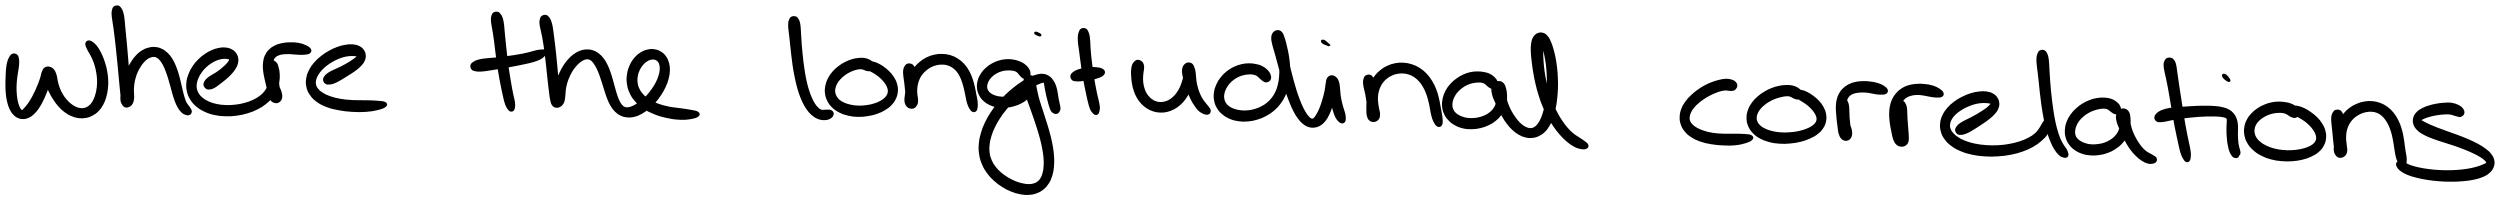 <svg xmlns="http://www.w3.org/2000/svg" id="canvas" viewBox="289.700 463.418 1154.215 92.515"><path d="M 295.68,488.68 C 295.10 488.87, 294.83 489.23, 294.38 489.99 C 293.93 490.74, 293.72 491.29, 293.43 492.45 C 293.14 493.61, 293.08 494.38, 292.95 495.78 C 292.82 497.18, 292.82 497.96, 292.77 499.45 C 292.72 500.95, 292.68 501.75, 292.71 503.26 C 292.74 504.77, 292.76 505.56, 292.92 507.01 C 293.08 508.45, 293.20 509.20, 293.52 510.50 C 293.85 511.80, 294.04 512.43, 294.54 513.51 C 295.05 514.58, 295.35 515.10, 296.05 515.88 C 296.75 516.65, 297.18 516.99, 298.05 517.39 C 298.93 517.79, 299.46 517.90, 300.42 517.88 C 301.38 517.87, 301.92 517.74, 302.85 517.31 C 303.78 516.88, 304.23 516.53, 305.07 515.75 C 305.92 514.96, 306.32 514.45, 307.08 513.37 C 307.85 512.29, 308.21 511.63, 308.88 510.35 C 309.56 509.06, 309.88 508.32, 310.45 506.94 C 311.03 505.57, 311.31 504.80, 311.75 503.45 C 312.19 502.09, 312.36 501.36, 312.66 500.16 C 312.95 498.96, 313.19 498.37, 313.22 497.46 C 313.25 496.54, 313.17 496.02, 312.81 495.59 C 312.44 495.16, 311.89 495.08, 311.38 495.30 C 310.88 495.52, 310.50 495.90, 310.27 496.69 C 310.04 497.48, 310.03 498.08, 310.24 499.24 C 310.45 500.40, 310.80 501.14, 311.33 502.48 C 311.86 503.82, 312.18 504.58, 312.87 505.94 C 313.56 507.29, 313.95 507.98, 314.79 509.25 C 315.63 510.52, 316.07 511.17, 317.07 512.28 C 318.07 513.39, 318.64 513.95, 319.79 514.80 C 320.95 515.66, 321.59 516.03, 322.84 516.56 C 324.09 517.09, 324.75 517.29, 326.03 517.46 C 327.31 517.62, 328.00 517.61, 329.23 517.39 C 330.47 517.17, 331.09 516.95, 332.20 516.35 C 333.32 515.76, 333.87 515.36, 334.80 514.41 C 335.74 513.47, 336.17 512.87, 336.86 511.63 C 337.55 510.38, 337.83 509.65, 338.26 508.19 C 338.69 506.74, 338.84 505.93, 339.02 504.34 C 339.20 502.76, 339.22 501.89, 339.15 500.26 C 339.07 498.62, 338.95 497.76, 338.66 496.17 C 338.36 494.57, 338.14 493.78, 337.67 492.30 C 337.20 490.82, 336.90 490.08, 336.30 488.77 C 335.70 487.47, 335.36 486.80, 334.65 485.76 C 333.94 484.72, 333.52 484.21, 332.73 483.57 C 331.95 482.93, 331.37 482.58, 330.75 482.57 C 330.12 482.57, 329.72 482.94, 329.60 483.53 C 329.48 484.13, 329.79 484.70, 330.14 485.55 C 330.48 486.40, 330.83 486.82, 331.35 487.78 C 331.87 488.75, 332.23 489.25, 332.72 490.39 C 333.22 491.52, 333.46 492.17, 333.85 493.47 C 334.23 494.77, 334.41 495.49, 334.64 496.88 C 334.87 498.26, 334.96 499.02, 335.00 500.42 C 335.04 501.81, 335.01 502.55, 334.86 503.87 C 334.70 505.19, 334.56 505.86, 334.23 507.03 C 333.91 508.20, 333.69 508.77, 333.23 509.72 C 332.77 510.66, 332.51 511.07, 331.94 511.73 C 331.36 512.40, 331.04 512.65, 330.36 513.06 C 329.69 513.46, 329.33 513.61, 328.57 513.75 C 327.80 513.90, 327.39 513.92, 326.55 513.78 C 325.71 513.65, 325.26 513.51, 324.39 513.09 C 323.51 512.68, 323.03 512.39, 322.17 511.70 C 321.30 511.01, 320.84 510.57, 320.06 509.65 C 319.27 508.73, 318.87 508.19, 318.23 507.09 C 317.58 505.99, 317.28 505.38, 316.82 504.16 C 316.35 502.95, 316.22 502.24, 315.91 501.00 C 315.60 499.76, 315.63 499.01, 315.29 497.97 C 314.95 496.93, 314.77 496.45, 314.21 495.79 C 313.65 495.14, 313.22 494.86, 312.50 494.70 C 311.79 494.53, 311.23 494.59, 310.63 494.98 C 310.03 495.37, 309.87 495.80, 309.51 496.63 C 309.15 497.45, 309.17 498.02, 308.84 499.10 C 308.50 500.19, 308.29 500.84, 307.82 502.06 C 307.35 503.28, 307.06 503.98, 306.49 505.22 C 305.92 506.46, 305.59 507.13, 304.98 508.26 C 304.36 509.39, 304.02 509.94, 303.42 510.85 C 302.82 511.76, 302.48 512.15, 301.97 512.79 C 301.45 513.43, 301.22 513.69, 300.85 514.06 C 300.48 514.43, 300.39 514.55, 300.11 514.65 C 299.83 514.76, 299.74 514.76, 299.47 514.58 C 299.20 514.40, 299.04 514.26, 298.74 513.76 C 298.44 513.26, 298.25 512.90, 297.96 512.08 C 297.68 511.26, 297.52 510.74, 297.31 509.65 C 297.11 508.56, 297.02 507.91, 296.93 506.63 C 296.83 505.35, 296.82 504.64, 296.85 503.26 C 296.89 501.89, 296.94 501.13, 297.09 499.75 C 297.24 498.36, 297.41 497.64, 297.60 496.33 C 297.78 495.01, 297.96 494.31, 298.03 493.17 C 298.10 492.04, 298.12 491.50, 297.97 490.66 C 297.81 489.83, 297.73 489.40, 297.28 489.00 C 296.82 488.61, 296.26 488.48, 295.68 488.68" style="stroke: black; fill: black;"/><path d="M 342.58,466.78 C 342.13 467.09, 342.09 467.40, 341.91 468.03 C 341.74 468.67, 341.68 469.00, 341.71 469.94 C 341.73 470.88, 341.86 471.49, 342.03 472.73 C 342.20 473.97, 342.35 474.66, 342.56 476.17 C 342.77 477.67, 342.88 478.52, 343.08 480.24 C 343.29 481.97, 343.40 482.92, 343.60 484.79 C 343.81 486.67, 343.91 487.67, 344.11 489.63 C 344.31 491.58, 344.40 492.62, 344.59 494.57 C 344.77 496.53, 344.87 497.55, 345.04 499.42 C 345.22 501.29, 345.31 502.24, 345.47 503.91 C 345.64 505.58, 345.70 506.41, 345.86 507.77 C 346.01 509.12, 345.96 509.77, 346.24 510.68 C 346.51 511.59, 346.70 511.97, 347.24 512.32 C 347.78 512.67, 348.30 512.67, 348.94 512.43 C 349.59 512.18, 350.04 511.85, 350.48 511.09 C 350.92 510.34, 351.02 509.75, 351.13 508.65 C 351.24 507.54, 351.02 506.81, 351.03 505.57 C 351.04 504.32, 351.03 503.65, 351.19 502.42 C 351.34 501.18, 351.49 500.56, 351.81 499.38 C 352.14 498.20, 352.34 497.61, 352.82 496.53 C 353.30 495.45, 353.60 494.92, 354.20 493.98 C 354.79 493.05, 355.12 492.57, 355.79 491.84 C 356.45 491.10, 356.81 490.78, 357.51 490.30 C 358.21 489.82, 358.60 489.65, 359.28 489.43 C 359.96 489.22, 360.30 489.16, 360.93 489.22 C 361.56 489.27, 361.84 489.35, 362.42 489.70 C 363.01 490.04, 363.29 490.29, 363.85 490.94 C 364.41 491.60, 364.69 492.01, 365.22 492.97 C 365.75 493.93, 366.01 494.53, 366.50 495.76 C 366.99 496.99, 367.22 497.72, 367.67 499.11 C 368.11 500.50, 368.31 501.28, 368.72 502.72 C 369.13 504.17, 369.29 504.94, 369.70 506.34 C 370.11 507.74, 370.30 508.47, 370.78 509.74 C 371.26 511.01, 371.51 511.66, 372.12 512.71 C 372.73 513.76, 373.11 514.31, 373.84 514.99 C 374.57 515.66, 375.10 515.88, 375.79 516.07 C 376.47 516.25, 376.85 516.17, 377.24 515.93 C 377.64 515.69, 377.74 515.29, 377.76 514.87 C 377.78 514.45, 377.60 514.27, 377.35 513.81 C 377.10 513.35, 376.90 513.16, 376.50 512.58 C 376.11 512.00, 375.79 511.75, 375.37 510.93 C 374.96 510.10, 374.78 509.59, 374.43 508.46 C 374.07 507.33, 373.92 506.65, 373.59 505.29 C 373.25 503.93, 373.11 503.15, 372.74 501.66 C 372.38 500.17, 372.21 499.36, 371.76 497.85 C 371.31 496.34, 371.08 495.54, 370.49 494.13 C 369.91 492.72, 369.60 492.01, 368.84 490.81 C 368.08 489.62, 367.65 489.04, 366.71 488.15 C 365.77 487.26, 365.22 486.87, 364.12 486.36 C 363.02 485.85, 362.39 485.70, 361.22 485.61 C 360.05 485.52, 359.43 485.60, 358.28 485.90 C 357.13 486.20, 356.53 486.47, 355.47 487.13 C 354.41 487.78, 353.88 488.23, 352.96 489.17 C 352.04 490.12, 351.63 490.69, 350.87 491.84 C 350.12 492.98, 349.77 493.62, 349.19 494.90 C 348.61 496.17, 348.39 496.87, 347.95 498.22 C 347.52 499.57, 347.35 500.27, 347.02 501.65 C 346.69 503.02, 346.58 503.76, 346.33 505.09 C 346.08 506.42, 345.80 507.15, 345.77 508.31 C 345.74 509.47, 345.80 510.09, 346.16 510.87 C 346.52 511.65, 346.99 511.98, 347.56 512.21 C 348.13 512.44, 348.59 512.39, 349.02 512.03 C 349.44 511.67, 349.56 511.30, 349.68 510.39 C 349.81 509.48, 349.69 508.84, 349.64 507.48 C 349.58 506.12, 349.52 505.27, 349.41 503.59 C 349.30 501.91, 349.22 500.95, 349.07 499.07 C 348.93 497.20, 348.84 496.18, 348.68 494.21 C 348.52 492.25, 348.44 491.21, 348.27 489.24 C 348.11 487.27, 348.02 486.26, 347.85 484.37 C 347.67 482.47, 347.57 481.52, 347.41 479.78 C 347.24 478.03, 347.16 477.18, 347.01 475.65 C 346.87 474.11, 346.86 473.38, 346.68 472.09 C 346.51 470.81, 346.42 470.16, 346.14 469.22 C 345.86 468.28, 345.67 467.97, 345.28 467.42 C 344.89 466.86, 344.72 466.59, 344.18 466.47 C 343.64 466.34, 343.04 466.46, 342.58 466.78" style="stroke: black; fill: black;"/><path d="M 385.14,504.02 C 385.61 504.32, 385.88 504.29, 386.50 504.23 C 387.12 504.17, 387.49 504.08, 388.24 503.72 C 388.98 503.35, 389.39 503.00, 390.21 502.41 C 391.04 501.82, 391.48 501.48, 392.35 500.77 C 393.23 500.07, 393.74 499.67, 394.59 498.90 C 395.43 498.12, 395.87 497.71, 396.58 496.88 C 397.29 496.05, 397.64 495.62, 398.14 494.76 C 398.64 493.89, 398.87 493.46, 399.08 492.55 C 399.28 491.65, 399.34 491.13, 399.16 490.24 C 398.99 489.35, 398.78 488.83, 398.21 488.09 C 397.64 487.35, 397.21 486.99, 396.31 486.54 C 395.41 486.09, 394.84 485.93, 393.73 485.83 C 392.61 485.73, 391.97 485.79, 390.74 486.04 C 389.51 486.28, 388.85 486.49, 387.59 487.04 C 386.34 487.60, 385.67 487.96, 384.46 488.80 C 383.24 489.64, 382.61 490.14, 381.52 491.24 C 380.43 492.33, 379.88 492.96, 379.01 494.27 C 378.15 495.58, 377.74 496.32, 377.19 497.78 C 376.64 499.23, 376.40 500.01, 376.25 501.54 C 376.11 503.06, 376.12 503.89, 376.45 505.39 C 376.77 506.88, 377.06 507.65, 377.88 509.00 C 378.70 510.35, 379.26 511.03, 380.53 512.13 C 381.80 513.23, 382.60 513.73, 384.24 514.50 C 385.88 515.28, 386.84 515.60, 388.74 516.02 C 390.64 516.44, 391.73 516.55, 393.76 516.61 C 395.79 516.68, 396.88 516.60, 398.90 516.33 C 400.93 516.06, 401.98 515.83, 403.87 515.26 C 405.76 514.69, 406.69 514.31, 408.35 513.48 C 410.00 512.65, 410.78 512.17, 412.13 511.10 C 413.48 510.04, 414.10 509.43, 415.10 508.17 C 416.10 506.90, 416.50 506.17, 417.12 504.77 C 417.73 503.37, 417.92 502.57, 418.17 501.17 C 418.41 499.76, 418.40 499.01, 418.35 497.74 C 418.29 496.47, 418.17 495.83, 417.90 494.81 C 417.63 493.78, 417.54 493.24, 417.00 492.63 C 416.46 492.01, 415.96 491.74, 415.20 491.72 C 414.44 491.70, 413.78 491.94, 413.20 492.54 C 412.61 493.15, 412.42 493.71, 412.26 494.74 C 412.10 495.76, 412.21 496.40, 412.41 497.66 C 412.61 498.92, 412.91 499.71, 413.25 501.04 C 413.60 502.37, 413.78 503.09, 414.12 504.32 C 414.46 505.56, 414.64 506.19, 414.94 507.21 C 415.24 508.23, 415.22 508.75, 415.61 509.41 C 416.00 510.08, 416.29 510.42, 416.89 510.54 C 417.49 510.66, 418.10 510.49, 418.62 510.03 C 419.14 509.58, 419.39 509.12, 419.50 508.27 C 419.60 507.42, 419.47 506.84, 419.15 505.78 C 418.84 504.72, 418.39 504.12, 417.91 502.98 C 417.43 501.84, 417.16 501.20, 416.76 500.07 C 416.35 498.93, 416.15 498.37, 415.89 497.29 C 415.63 496.22, 415.56 495.67, 415.46 494.70 C 415.36 493.72, 415.34 493.22, 415.39 492.42 C 415.45 491.61, 415.48 491.27, 415.73 490.67 C 415.99 490.07, 416.17 489.84, 416.67 489.41 C 417.16 488.98, 417.45 488.80, 418.21 488.52 C 418.96 488.24, 419.40 488.12, 420.43 488.00 C 421.47 487.88, 422.11 487.88, 423.38 487.91 C 424.65 487.95, 425.46 488.10, 426.79 488.16 C 428.12 488.22, 428.89 488.31, 430.02 488.21 C 431.16 488.11, 431.91 488.06, 432.46 487.66 C 433.01 487.25, 433.12 486.79, 432.76 486.20 C 432.40 485.61, 431.76 485.21, 430.66 484.71 C 429.57 484.20, 428.75 483.92, 427.29 483.67 C 425.83 483.42, 424.88 483.41, 423.36 483.45 C 421.85 483.49, 421.06 483.57, 419.70 483.88 C 418.34 484.18, 417.69 484.39, 416.57 484.97 C 415.46 485.55, 414.94 485.92, 414.12 486.77 C 413.29 487.61, 412.95 488.15, 412.46 489.20 C 411.97 490.24, 411.86 490.83, 411.68 491.99 C 411.51 493.14, 411.52 493.76, 411.58 494.98 C 411.64 496.21, 411.77 496.85, 411.99 498.10 C 412.21 499.35, 412.40 499.97, 412.68 501.23 C 412.96 502.49, 413.13 503.16, 413.39 504.39 C 413.66 505.63, 413.66 506.37, 414.01 507.41 C 414.36 508.45, 414.58 508.98, 415.13 509.60 C 415.68 510.21, 416.11 510.36, 416.76 510.48 C 417.42 510.59, 417.94 510.53, 418.41 510.16 C 418.89 509.79, 419.08 509.39, 419.15 508.62 C 419.22 507.86, 418.94 507.36, 418.76 506.33 C 418.59 505.29, 418.45 504.68, 418.27 503.45 C 418.09 502.22, 418.01 501.50, 417.86 500.18 C 417.71 498.87, 417.69 498.05, 417.51 496.88 C 417.33 495.71, 417.30 495.14, 416.98 494.33 C 416.66 493.51, 416.42 493.12, 415.92 492.81 C 415.43 492.50, 414.91 492.56, 414.50 492.78 C 414.09 492.99, 413.93 493.32, 413.87 493.89 C 413.80 494.45, 414.05 494.80, 414.17 495.60 C 414.29 496.40, 414.43 496.91, 414.46 497.89 C 414.50 498.88, 414.51 499.45, 414.34 500.53 C 414.17 501.61, 414.06 502.22, 413.62 503.29 C 413.19 504.36, 412.93 504.90, 412.18 505.87 C 411.42 506.84, 410.94 507.30, 409.84 508.12 C 408.73 508.94, 408.07 509.34, 406.65 509.99 C 405.24 510.65, 404.42 510.95, 402.76 511.39 C 401.11 511.84, 400.16 512.03, 398.39 512.23 C 396.62 512.43, 395.65 512.48, 393.90 512.42 C 392.14 512.35, 391.22 512.25, 389.63 511.91 C 388.04 511.58, 387.26 511.32, 385.95 510.75 C 384.64 510.18, 384.05 509.82, 383.09 509.06 C 382.12 508.30, 381.72 507.86, 381.13 506.96 C 380.54 506.07, 380.34 505.59, 380.13 504.59 C 379.92 503.59, 379.92 503.04, 380.07 501.97 C 380.22 500.91, 380.41 500.34, 380.88 499.26 C 381.34 498.18, 381.68 497.59, 382.40 496.58 C 383.11 495.57, 383.56 495.07, 384.45 494.22 C 385.34 493.36, 385.87 492.97, 386.85 492.32 C 387.82 491.67, 388.36 491.39, 389.31 490.98 C 390.26 490.57, 390.77 490.45, 391.61 490.27 C 392.45 490.09, 392.86 490.09, 393.51 490.08 C 394.16 490.07, 394.43 490.15, 394.87 490.22 C 395.31 490.29, 395.47 490.32, 395.70 490.44 C 395.92 490.55, 395.98 490.57, 396.00 490.80 C 396.02 491.02, 396.00 491.16, 395.81 491.54 C 395.62 491.92, 395.47 492.16, 395.04 492.67 C 394.61 493.19, 394.29 493.52, 393.65 494.12 C 393.01 494.73, 392.62 495.08, 391.84 495.70 C 391.06 496.32, 390.60 496.65, 389.75 497.21 C 388.89 497.78, 388.39 497.98, 387.57 498.51 C 386.74 499.04, 386.26 499.30, 385.64 499.86 C 385.02 500.41, 384.75 500.71, 384.46 501.28 C 384.17 501.85, 384.04 502.18, 384.17 502.72 C 384.31 503.27, 384.67 503.72, 385.14 504.02" style="stroke: black; fill: black;"/><path d="M 440.24,501.71 C 440.69 502.03, 440.96 501.98, 441.62 501.96 C 442.29 501.93, 442.68 501.89, 443.57 501.58 C 444.46 501.27, 445.02 500.95, 446.07 500.39 C 447.11 499.83, 447.69 499.44, 448.78 498.77 C 449.88 498.10, 450.48 497.75, 451.55 497.04 C 452.61 496.34, 453.18 495.98, 454.11 495.24 C 455.03 494.51, 455.49 494.15, 456.19 493.37 C 456.89 492.59, 457.23 492.21, 457.60 491.35 C 457.98 490.49, 458.13 489.98, 458.07 489.07 C 458.01 488.15, 457.85 487.58, 457.31 486.79 C 456.76 485.99, 456.30 485.58, 455.35 485.11 C 454.39 484.63, 453.77 484.50, 452.55 484.40 C 451.32 484.29, 450.62 484.35, 449.23 484.58 C 447.84 484.81, 447.06 485.02, 445.58 485.55 C 444.11 486.09, 443.31 486.45, 441.85 487.27 C 440.39 488.08, 439.63 488.56, 438.29 489.61 C 436.96 490.67, 436.26 491.27, 435.16 492.53 C 434.07 493.79, 433.56 494.51, 432.84 495.93 C 432.12 497.34, 431.82 498.10, 431.58 499.59 C 431.34 501.08, 431.31 501.90, 431.63 503.38 C 431.94 504.86, 432.26 505.64, 433.18 506.97 C 434.09 508.31, 434.72 508.97, 436.21 510.04 C 437.69 511.12, 438.62 511.61, 440.59 512.36 C 442.56 513.12, 443.74 513.38, 446.06 513.81 C 448.37 514.25, 449.67 514.40, 452.18 514.56 C 454.69 514.71, 456.25 514.74, 458.62 514.57 C 460.98 514.41, 462.23 514.19, 464.01 513.75 C 465.79 513.30, 466.84 512.92, 467.51 512.36 C 468.17 511.80, 468.10 511.35, 467.35 510.96 C 466.59 510.57, 465.50 510.55, 463.74 510.40 C 461.97 510.25, 460.78 510.26, 458.52 510.20 C 456.26 510.15, 454.78 510.25, 452.44 510.12 C 450.10 509.99, 448.91 509.89, 446.83 509.53 C 444.76 509.18, 443.73 508.90, 442.06 508.33 C 440.39 507.76, 439.66 507.40, 438.49 506.68 C 437.32 505.96, 436.89 505.55, 436.22 504.73 C 435.54 503.91, 435.35 503.49, 435.14 502.60 C 434.93 501.70, 434.95 501.22, 435.17 500.26 C 435.38 499.29, 435.61 498.76, 436.21 497.76 C 436.81 496.75, 437.23 496.20, 438.15 495.23 C 439.08 494.27, 439.67 493.77, 440.82 492.93 C 441.97 492.09, 442.64 491.69, 443.89 491.04 C 445.14 490.39, 445.83 490.10, 447.05 489.68 C 448.26 489.27, 448.91 489.13, 449.96 488.95 C 451.02 488.77, 451.53 488.79, 452.34 488.78 C 453.14 488.77, 453.48 488.86, 453.99 488.90 C 454.51 488.94, 454.67 488.95, 454.90 489.00 C 455.13 489.05, 455.18 489.02, 455.15 489.16 C 455.13 489.30, 455.07 489.39, 454.77 489.70 C 454.47 490.01, 454.24 490.25, 453.64 490.71 C 453.04 491.17, 452.64 491.46, 451.78 492.01 C 450.93 492.56, 450.39 492.88, 449.36 493.45 C 448.33 494.02, 447.74 494.33, 446.64 494.86 C 445.54 495.39, 444.90 495.61, 443.86 496.12 C 442.82 496.64, 442.24 496.87, 441.44 497.42 C 440.64 497.97, 440.28 498.29, 439.86 498.89 C 439.44 499.48, 439.28 499.83, 439.36 500.39 C 439.43 500.96, 439.79 501.40, 440.24 501.71" style="stroke: black; fill: black;"/><path d="M 517.80,469.60 C 517.34 469.89, 517.26 470.17, 517.06 470.79 C 516.87 471.42, 516.82 471.79, 516.84 472.72 C 516.87 473.66, 517.01 474.24, 517.19 475.47 C 517.38 476.69, 517.56 477.39, 517.79 478.84 C 518.02 480.29, 518.12 481.08, 518.34 482.73 C 518.55 484.38, 518.63 485.29, 518.86 487.07 C 519.09 488.85, 519.21 489.81, 519.47 491.65 C 519.73 493.50, 519.86 494.46, 520.16 496.29 C 520.45 498.12, 520.63 499.06, 520.95 500.79 C 521.28 502.52, 521.45 503.38, 521.78 504.95 C 522.11 506.51, 522.26 507.28, 522.59 508.62 C 522.92 509.95, 523.06 510.63, 523.44 511.61 C 523.81 512.60, 524.07 512.99, 524.48 513.55 C 524.89 514.11, 525.09 514.30, 525.50 514.42 C 525.90 514.54, 526.21 514.46, 526.50 514.15 C 526.80 513.85, 526.87 513.60, 526.96 512.91 C 527.05 512.23, 527.10 511.76, 526.97 510.73 C 526.84 509.70, 526.60 509.08, 526.33 507.77 C 526.05 506.46, 525.90 505.72, 525.61 504.19 C 525.33 502.65, 525.18 501.80, 524.90 500.09 C 524.62 498.39, 524.46 497.47, 524.20 495.67 C 523.94 493.87, 523.82 492.93, 523.60 491.11 C 523.37 489.29, 523.27 488.34, 523.07 486.57 C 522.88 484.79, 522.78 483.89, 522.62 482.23 C 522.45 480.58, 522.37 479.77, 522.23 478.28 C 522.09 476.79, 522.08 476.04, 521.91 474.78 C 521.73 473.51, 521.64 472.86, 521.35 471.94 C 521.05 471.02, 520.83 470.70, 520.43 470.18 C 520.03 469.65, 519.87 469.45, 519.34 469.33 C 518.81 469.22, 518.26 469.31, 517.80 469.60" style="stroke: black; fill: black;"/><path d="M 507.76,495.13 C 508.10 495.56, 508.37 495.62, 509.10 495.79 C 509.82 495.97, 510.27 496.02, 511.39 495.99 C 512.51 495.96, 513.24 495.84, 514.72 495.64 C 516.20 495.44, 517.09 495.27, 518.79 494.99 C 520.49 494.71, 521.43 494.56, 523.21 494.25 C 524.98 493.93, 525.91 493.76, 527.64 493.42 C 529.37 493.08, 530.24 492.91, 531.85 492.56 C 533.46 492.20, 534.28 492.06, 535.69 491.64 C 537.10 491.21, 537.88 490.96, 538.89 490.45 C 539.90 489.93, 540.23 489.59, 540.75 489.05 C 541.27 488.52, 541.47 488.21, 541.51 487.77 C 541.55 487.32, 541.32 487.03, 540.95 486.83 C 540.57 486.63, 540.31 486.75, 539.65 486.79 C 538.99 486.82, 538.66 486.81, 537.66 487.02 C 536.65 487.23, 535.97 487.50, 534.64 487.83 C 533.32 488.16, 532.58 488.37, 531.03 488.68 C 529.49 488.99, 528.63 489.11, 526.93 489.38 C 525.24 489.64, 524.31 489.78, 522.56 490.00 C 520.81 490.23, 519.89 490.32, 518.19 490.49 C 516.50 490.66, 515.60 490.67, 514.10 490.85 C 512.60 491.03, 511.83 491.09, 510.70 491.41 C 509.56 491.72, 509.08 491.96, 508.42 492.41 C 507.76 492.86, 507.53 493.11, 507.39 493.65 C 507.26 494.20, 507.42 494.71, 507.76 495.13" style="stroke: black; fill: black;"/><path d="M 540.08,471.18 C 539.65 471.49, 539.60 471.73, 539.44 472.35 C 539.27 472.98, 539.19 473.35, 539.26 474.28 C 539.32 475.21, 539.53 475.80, 539.77 477.00 C 540.02 478.21, 540.20 478.87, 540.48 480.31 C 540.75 481.75, 540.89 482.57, 541.14 484.21 C 541.38 485.84, 541.49 486.73, 541.71 488.50 C 541.93 490.26, 542.04 491.20, 542.24 493.02 C 542.44 494.85, 542.53 495.80, 542.73 497.60 C 542.92 499.40, 543.01 500.35, 543.20 502.03 C 543.39 503.72, 543.48 504.56, 543.68 506.02 C 543.87 507.48, 543.92 508.19, 544.17 509.32 C 544.42 510.45, 544.48 510.99, 544.93 511.66 C 545.38 512.32, 545.74 512.53, 546.41 512.64 C 547.08 512.75, 547.63 512.63, 548.28 512.20 C 548.94 511.77, 549.29 511.37, 549.67 510.49 C 550.06 509.61, 550.04 508.97, 550.19 507.82 C 550.35 506.67, 550.27 505.97, 550.45 504.74 C 550.63 503.51, 550.75 502.87, 551.10 501.67 C 551.44 500.46, 551.68 499.86, 552.18 498.74 C 552.67 497.62, 552.95 497.06, 553.56 496.07 C 554.17 495.08, 554.54 494.60, 555.23 493.79 C 555.92 492.97, 556.30 492.59, 557.01 492.00 C 557.73 491.40, 558.12 491.16, 558.81 490.83 C 559.50 490.49, 559.84 490.38, 560.47 490.31 C 561.09 490.25, 561.37 490.28, 561.93 490.49 C 562.49 490.70, 562.75 490.86, 563.27 491.36 C 563.80 491.87, 564.05 492.21, 564.57 493.02 C 565.09 493.84, 565.38 494.35, 565.88 495.44 C 566.38 496.53, 566.62 497.17, 567.09 498.47 C 567.56 499.77, 567.78 500.53, 568.23 501.94 C 568.68 503.35, 568.88 504.11, 569.34 505.52 C 569.81 506.93, 570.01 507.67, 570.55 508.98 C 571.09 510.29, 571.36 510.96, 572.04 512.08 C 572.73 513.21, 573.09 513.74, 573.96 514.59 C 574.83 515.44, 575.34 515.83, 576.40 516.33 C 577.46 516.84, 578.06 517.01, 579.27 517.12 C 580.48 517.23, 581.17 517.18, 582.45 516.87 C 583.74 516.57, 584.41 516.28, 585.70 515.58 C 586.98 514.88, 587.64 514.40, 588.87 513.39 C 590.10 512.37, 590.74 511.77, 591.86 510.51 C 592.98 509.25, 593.53 508.52, 594.47 507.10 C 595.41 505.67, 595.87 504.89, 596.56 503.39 C 597.26 501.89, 597.55 501.09, 597.93 499.60 C 598.31 498.11, 598.44 497.34, 598.48 495.94 C 598.51 494.55, 598.44 493.85, 598.11 492.62 C 597.78 491.39, 597.53 490.78, 596.84 489.80 C 596.15 488.82, 595.68 488.35, 594.68 487.72 C 593.69 487.10, 593.06 486.86, 591.87 486.67 C 590.68 486.48, 589.99 486.50, 588.74 486.78 C 587.49 487.06, 586.80 487.35, 585.63 488.09 C 584.46 488.83, 583.85 489.36, 582.89 490.50 C 581.93 491.64, 581.48 492.36, 580.84 493.79 C 580.20 495.21, 579.94 496.04, 579.69 497.64 C 579.44 499.24, 579.39 500.12, 579.60 501.78 C 579.81 503.44, 580.02 504.33, 580.73 505.93 C 581.45 507.53, 581.94 508.35, 583.17 509.78 C 584.40 511.21, 585.17 511.92, 586.87 513.08 C 588.58 514.24, 589.61 514.75, 591.69 515.60 C 593.77 516.46, 594.97 516.82, 597.29 517.34 C 599.60 517.86, 601.05 518.08, 603.28 518.20 C 605.50 518.32, 606.71 518.21, 608.42 517.94 C 610.12 517.67, 611.12 517.35, 611.79 516.85 C 612.45 516.35, 612.40 515.89, 611.74 515.44 C 611.07 514.98, 610.07 514.89, 608.46 514.58 C 606.85 514.27, 605.75 514.17, 603.70 513.87 C 601.65 513.57, 600.31 513.51, 598.21 513.07 C 596.12 512.63, 595.05 512.37, 593.24 511.68 C 591.42 511.00, 590.57 510.56, 589.15 509.65 C 587.74 508.74, 587.14 508.21, 586.17 507.14 C 585.20 506.07, 584.85 505.48, 584.32 504.32 C 583.80 503.16, 583.67 502.52, 583.54 501.32 C 583.42 500.12, 583.48 499.47, 583.70 498.31 C 583.91 497.15, 584.14 496.54, 584.62 495.52 C 585.10 494.49, 585.46 493.99, 586.11 493.19 C 586.77 492.39, 587.19 492.04, 587.91 491.53 C 588.64 491.01, 589.05 490.84, 589.75 490.61 C 590.45 490.38, 590.79 490.36, 591.40 490.39 C 592.02 490.43, 592.31 490.52, 592.82 490.80 C 593.33 491.08, 593.59 491.27, 593.95 491.80 C 594.32 492.34, 594.48 492.67, 594.64 493.46 C 594.81 494.25, 594.86 494.73, 594.77 495.75 C 594.68 496.76, 594.56 497.37, 594.19 498.54 C 593.82 499.72, 593.56 500.39, 592.92 501.63 C 592.29 502.87, 591.86 503.55, 591.01 504.76 C 590.17 505.96, 589.68 506.60, 588.71 507.67 C 587.73 508.73, 587.16 509.22, 586.14 510.06 C 585.11 510.91, 584.55 511.30, 583.58 511.90 C 582.62 512.49, 582.16 512.71, 581.33 513.02 C 580.49 513.33, 580.10 513.42, 579.41 513.45 C 578.72 513.49, 578.45 513.47, 577.87 513.20 C 577.29 512.94, 577.03 512.72, 576.52 512.13 C 576.01 511.54, 575.76 511.16, 575.31 510.25 C 574.85 509.34, 574.64 508.77, 574.23 507.58 C 573.82 506.39, 573.65 505.69, 573.26 504.31 C 572.87 502.94, 572.70 502.16, 572.27 500.70 C 571.85 499.25, 571.65 498.45, 571.14 497.02 C 570.64 495.60, 570.39 494.86, 569.75 493.58 C 569.11 492.29, 568.76 491.65, 567.95 490.60 C 567.14 489.56, 566.67 489.07, 565.69 488.36 C 564.71 487.65, 564.14 487.37, 563.04 487.05 C 561.93 486.72, 561.32 486.67, 560.18 486.74 C 559.03 486.82, 558.43 486.98, 557.33 487.43 C 556.23 487.88, 555.67 488.22, 554.66 488.98 C 553.65 489.73, 553.16 490.21, 552.27 491.21 C 551.38 492.20, 550.96 492.79, 550.21 493.95 C 549.45 495.12, 549.13 495.77, 548.51 497.05 C 547.90 498.33, 547.62 499.01, 547.13 500.35 C 546.63 501.69, 546.43 502.42, 546.04 503.75 C 545.64 505.08, 545.38 505.78, 545.15 506.98 C 544.92 508.18, 544.77 508.84, 544.87 509.75 C 544.98 510.66, 545.26 511.08, 545.68 511.53 C 546.11 511.97, 546.57 512.06, 547.00 511.96 C 547.43 511.86, 547.66 511.65, 547.82 511.02 C 547.99 510.39, 547.88 509.90, 547.82 508.81 C 547.76 507.73, 547.66 507.04, 547.54 505.60 C 547.42 504.16, 547.35 503.31, 547.20 501.63 C 547.06 499.95, 546.97 499.00, 546.80 497.20 C 546.64 495.39, 546.55 494.43, 546.38 492.60 C 546.20 490.76, 546.11 489.80, 545.92 488.01 C 545.73 486.22, 545.63 485.31, 545.43 483.63 C 545.23 481.94, 545.11 481.10, 544.91 479.60 C 544.71 478.09, 544.66 477.36, 544.43 476.10 C 544.19 474.84, 544.07 474.21, 543.73 473.31 C 543.40 472.40, 543.19 472.09, 542.77 471.58 C 542.34 471.07, 542.13 470.86, 541.59 470.78 C 541.06 470.70, 540.51 470.86, 540.08 471.18" style="stroke: black; fill: black;"/><path d="M 655.37,471.54 C 654.87 471.77, 654.73 472.03, 654.47 472.62 C 654.21 473.21, 654.13 473.57, 654.08 474.48 C 654.03 475.38, 654.11 475.94, 654.22 477.13 C 654.32 478.32, 654.45 478.99, 654.61 480.42 C 654.78 481.85, 654.85 482.64, 655.02 484.27 C 655.19 485.90, 655.27 486.78, 655.48 488.55 C 655.69 490.33, 655.80 491.30, 656.07 493.15 C 656.34 495.00, 656.49 495.96, 656.85 497.79 C 657.20 499.62, 657.39 500.55, 657.83 502.30 C 658.28 504.05, 658.52 504.93, 659.07 506.54 C 659.63 508.14, 659.93 508.93, 660.61 510.34 C 661.29 511.75, 661.65 512.43, 662.47 513.59 C 663.29 514.75, 663.73 515.29, 664.73 516.15 C 665.74 517.00, 666.34 517.43, 667.49 517.88 C 668.64 518.33, 669.40 518.42, 670.49 518.38 C 671.58 518.34, 672.22 518.12, 672.94 517.68 C 673.66 517.24, 673.99 516.74, 674.10 516.17 C 674.21 515.60, 673.91 515.16, 673.49 514.83 C 673.07 514.50, 672.64 514.58, 672.02 514.53 C 671.40 514.48, 671.06 514.58, 670.40 514.58 C 669.75 514.58, 669.40 514.75, 668.74 514.53 C 668.08 514.30, 667.76 514.06, 667.12 513.46 C 666.48 512.86, 666.14 512.46, 665.53 511.51 C 664.92 510.57, 664.63 509.97, 664.08 508.73 C 663.53 507.49, 663.26 506.77, 662.78 505.30 C 662.31 503.82, 662.09 503.00, 661.71 501.36 C 661.32 499.71, 661.16 498.81, 660.87 497.06 C 660.57 495.30, 660.45 494.37, 660.22 492.58 C 659.99 490.78, 659.89 489.83, 659.72 488.09 C 659.54 486.35, 659.46 485.49, 659.34 483.88 C 659.21 482.26, 659.18 481.47, 659.10 480.03 C 659.01 478.60, 659.01 477.90, 658.91 476.72 C 658.80 475.53, 658.79 474.96, 658.59 474.10 C 658.39 473.23, 658.24 472.92, 657.91 472.39 C 657.58 471.87, 657.45 471.65, 656.94 471.48 C 656.43 471.31, 655.86 471.31, 655.37 471.54" style="stroke: black; fill: black;"/><path d="M 692.80,494.46 C 693.00 493.90, 692.91 493.50, 692.58 492.91 C 692.26 492.32, 691.93 491.95, 691.16 491.51 C 690.39 491.06, 689.78 490.84, 688.74 490.67 C 687.70 490.51, 687.09 490.56, 685.95 490.68 C 684.81 490.80, 684.21 490.91, 683.02 491.27 C 681.83 491.64, 681.19 491.89, 680.01 492.50 C 678.83 493.11, 678.22 493.47, 677.11 494.32 C 676.00 495.17, 675.40 495.67, 674.47 496.75 C 673.53 497.82, 673.09 498.44, 672.44 499.69 C 671.80 500.94, 671.53 501.63, 671.25 502.98 C 670.98 504.34, 670.91 505.08, 671.08 506.45 C 671.25 507.81, 671.46 508.55, 672.10 509.81 C 672.75 511.07, 673.21 511.72, 674.29 512.75 C 675.37 513.79, 676.07 514.24, 677.50 514.97 C 678.93 515.69, 679.79 515.98, 681.46 516.36 C 683.12 516.75, 684.08 516.84, 685.84 516.88 C 687.61 516.91, 688.55 516.81, 690.28 516.54 C 692.01 516.26, 692.91 516.06, 694.48 515.51 C 696.05 514.96, 696.84 514.60, 698.15 513.79 C 699.46 512.99, 700.07 512.52, 701.03 511.50 C 701.99 510.47, 702.40 509.86, 702.94 508.66 C 703.48 507.46, 703.65 506.79, 703.74 505.49 C 703.82 504.20, 703.72 503.47, 703.36 502.20 C 703.00 500.94, 702.65 500.29, 701.93 499.16 C 701.21 498.04, 700.72 497.50, 699.78 496.56 C 698.84 495.63, 698.27 495.20, 697.24 494.48 C 696.22 493.77, 695.63 493.44, 694.66 492.99 C 693.69 492.55, 693.16 492.37, 692.38 492.25 C 691.61 492.13, 691.28 492.26, 690.80 492.40 C 690.31 492.53, 690.16 492.63, 689.95 492.91 C 689.74 493.20, 689.72 493.48, 689.76 493.82 C 689.81 494.15, 689.90 494.24, 690.17 494.59 C 690.43 494.94, 690.57 495.17, 691.09 495.56 C 691.62 495.95, 692.06 496.08, 692.81 496.53 C 693.56 496.98, 694.03 497.23, 694.84 497.83 C 695.65 498.43, 696.11 498.80, 696.85 499.53 C 697.58 500.25, 697.97 500.67, 698.53 501.45 C 699.09 502.23, 699.35 502.64, 699.66 503.42 C 699.98 504.21, 700.09 504.61, 700.10 505.36 C 700.12 506.12, 700.05 506.48, 699.72 507.19 C 699.39 507.91, 699.13 508.29, 698.43 508.95 C 697.74 509.61, 697.28 509.94, 696.24 510.49 C 695.20 511.04, 694.55 511.32, 693.24 511.71 C 691.93 512.11, 691.15 512.27, 689.69 512.46 C 688.23 512.65, 687.41 512.72, 685.94 512.67 C 684.48 512.63, 683.70 512.53, 682.37 512.24 C 681.04 511.96, 680.36 511.73, 679.27 511.25 C 678.19 510.77, 677.70 510.49, 676.95 509.84 C 676.19 509.20, 675.92 508.80, 675.49 508.03 C 675.07 507.26, 674.92 506.83, 674.82 505.99 C 674.72 505.14, 674.77 504.69, 674.98 503.81 C 675.20 502.92, 675.41 502.44, 675.91 501.58 C 676.42 500.71, 676.76 500.27, 677.51 499.49 C 678.25 498.71, 678.73 498.32, 679.62 497.67 C 680.50 497.03, 681.00 496.74, 681.93 496.28 C 682.86 495.81, 683.38 495.63, 684.27 495.35 C 685.16 495.08, 685.64 494.98, 686.38 494.91 C 687.12 494.83, 687.42 494.88, 687.99 495.00 C 688.56 495.11, 688.77 495.31, 689.23 495.46 C 689.69 495.62, 689.83 495.72, 690.30 495.77 C 690.77 495.81, 691.08 495.95, 691.58 495.69 C 692.08 495.42, 692.59 495.01, 692.80 494.46" style="stroke: black; fill: black;"/><path d="M 708.86,493.26 C 708.35 493.41, 708.17 493.58, 707.83 494.10 C 707.50 494.61, 707.30 494.99, 707.18 495.83 C 707.06 496.66, 707.15 497.24, 707.23 498.28 C 707.32 499.32, 707.47 499.89, 707.61 501.03 C 707.75 502.16, 707.80 502.78, 707.93 503.94 C 708.05 505.10, 708.12 505.74, 708.24 506.85 C 708.36 507.96, 708.42 508.53, 708.53 509.48 C 708.64 510.43, 708.53 510.93, 708.78 511.60 C 709.03 512.28, 709.24 512.62, 709.78 512.86 C 710.31 513.10, 710.88 513.05, 711.47 512.81 C 712.05 512.56, 712.39 512.25, 712.71 511.63 C 713.03 511.02, 713.07 510.63, 713.08 509.75 C 713.09 508.87, 712.85 508.28, 712.76 507.25 C 712.68 506.22, 712.61 505.65, 712.67 504.59 C 712.73 503.54, 712.81 503.00, 713.06 501.98 C 713.31 500.95, 713.49 500.41, 713.93 499.47 C 714.38 498.54, 714.65 498.11, 715.30 497.29 C 715.96 496.48, 716.38 496.09, 717.22 495.42 C 718.05 494.74, 718.51 494.41, 719.47 493.94 C 720.42 493.46, 720.96 493.28, 721.99 493.04 C 723.03 492.80, 723.61 492.74, 724.65 492.75 C 725.69 492.76, 726.24 492.81, 727.22 493.09 C 728.20 493.38, 728.68 493.61, 729.55 494.18 C 730.42 494.75, 730.84 495.11, 731.57 495.95 C 732.29 496.78, 732.61 497.28, 733.17 498.35 C 733.73 499.42, 733.95 500.06, 734.37 501.31 C 734.79 502.55, 734.96 503.24, 735.28 504.57 C 735.60 505.89, 735.69 506.62, 735.97 507.91 C 736.25 509.21, 736.33 509.94, 736.68 511.02 C 737.03 512.11, 737.26 512.63, 737.71 513.35 C 738.15 514.07, 738.42 514.42, 738.90 514.61 C 739.38 514.80, 739.77 514.70, 740.11 514.31 C 740.45 513.93, 740.51 513.50, 740.59 512.68 C 740.68 511.86, 740.67 511.32, 740.54 510.20 C 740.42 509.08, 740.23 508.42, 739.97 507.10 C 739.72 505.78, 739.62 505.03, 739.28 503.60 C 738.93 502.17, 738.77 501.39, 738.26 499.96 C 737.75 498.52, 737.48 497.74, 736.73 496.41 C 735.98 495.08, 735.53 494.41, 734.52 493.30 C 733.51 492.20, 732.91 491.68, 731.67 490.89 C 730.43 490.10, 729.72 489.77, 728.33 489.35 C 726.94 488.94, 726.17 488.85, 724.73 488.81 C 723.29 488.77, 722.53 488.85, 721.13 489.16 C 719.72 489.46, 718.98 489.72, 717.70 490.35 C 716.41 490.98, 715.79 491.41, 714.70 492.30 C 713.60 493.19, 713.08 493.72, 712.21 494.80 C 711.34 495.88, 710.97 496.49, 710.36 497.70 C 709.74 498.92, 709.52 499.61, 709.13 500.88 C 708.75 502.15, 708.65 502.80, 708.42 504.06 C 708.19 505.31, 708.11 505.96, 707.99 507.15 C 707.86 508.34, 707.67 509.03, 707.78 510.01 C 707.88 510.99, 708.06 511.44, 708.50 512.05 C 708.94 512.65, 709.33 512.89, 709.98 513.04 C 710.63 513.19, 711.22 513.15, 711.74 512.81 C 712.27 512.47, 712.44 512.07, 712.59 511.34 C 712.74 510.61, 712.55 510.13, 712.50 509.16 C 712.46 508.20, 712.44 507.62, 712.37 506.51 C 712.31 505.39, 712.24 504.76, 712.18 503.60 C 712.12 502.44, 712.09 501.83, 712.07 500.71 C 712.05 499.59, 712.11 499.00, 712.08 498.00 C 712.05 497.00, 712.07 496.47, 711.91 495.71 C 711.75 494.95, 711.59 494.67, 711.29 494.20 C 710.98 493.73, 710.86 493.55, 710.37 493.36 C 709.89 493.18, 709.37 493.11, 708.86 493.26" style="stroke: black; fill: black;"/><path d="M 764.61,498.72 C 765.01 498.24, 765.04 497.73, 764.94 497.00 C 764.85 496.27, 764.66 495.83, 764.14 495.08 C 763.61 494.34, 763.17 493.87, 762.33 493.27 C 761.49 492.67, 760.96 492.45, 759.93 492.07 C 758.91 491.69, 758.36 491.54, 757.21 491.37 C 756.05 491.21, 755.41 491.15, 754.16 491.25 C 752.91 491.34, 752.22 491.46, 750.95 491.85 C 749.69 492.23, 749.02 492.51, 747.84 493.17 C 746.67 493.84, 746.06 494.25, 745.07 495.17 C 744.08 496.09, 743.59 496.63, 742.88 497.76 C 742.18 498.88, 741.88 499.54, 741.55 500.79 C 741.23 502.04, 741.14 502.74, 741.26 503.99 C 741.38 505.25, 741.56 505.95, 742.13 507.08 C 742.70 508.22, 743.16 508.80, 744.12 509.69 C 745.09 510.58, 745.70 510.97, 746.97 511.55 C 748.24 512.13, 749.02 512.36, 750.47 512.58 C 751.92 512.80, 752.72 512.78, 754.20 512.66 C 755.67 512.53, 756.44 512.36, 757.84 511.96 C 759.23 511.55, 759.95 511.27, 761.17 510.62 C 762.38 509.97, 762.96 509.55, 763.92 508.72 C 764.88 507.88, 765.32 507.40, 765.96 506.45 C 766.61 505.50, 766.83 504.94, 767.17 503.95 C 767.50 502.95, 767.69 502.40, 767.66 501.47 C 767.62 500.55, 767.52 499.88, 766.98 499.32 C 766.44 498.77, 765.73 498.59, 764.96 498.68 C 764.19 498.77, 763.64 499.08, 763.13 499.78 C 762.63 500.48, 762.47 501.03, 762.46 502.18 C 762.44 503.32, 762.68 504.08, 763.06 505.51 C 763.44 506.95, 763.79 507.75, 764.34 509.35 C 764.90 510.96, 765.23 511.80, 765.85 513.53 C 766.46 515.26, 766.80 516.16, 767.42 517.98 C 768.03 519.79, 768.35 520.74, 768.94 522.61 C 769.52 524.48, 769.84 525.47, 770.32 527.34 C 770.81 529.20, 771.04 530.15, 771.37 531.95 C 771.70 533.75, 771.85 534.68, 771.98 536.33 C 772.11 537.98, 772.12 538.78, 772.02 540.20 C 771.93 541.62, 771.82 542.31, 771.51 543.45 C 771.21 544.60, 771.00 545.10, 770.50 545.93 C 769.99 546.77, 769.68 547.09, 768.98 547.63 C 768.28 548.16, 767.88 548.35, 766.98 548.61 C 766.09 548.87, 765.59 548.93, 764.50 548.91 C 763.41 548.89, 762.79 548.80, 761.53 548.51 C 760.27 548.22, 759.55 548.01, 758.21 547.46 C 756.87 546.90, 756.13 546.54, 754.81 545.74 C 753.50 544.94, 752.80 544.47, 751.63 543.47 C 750.47 542.46, 749.89 541.90, 748.98 540.71 C 748.07 539.53, 747.66 538.88, 747.08 537.54 C 746.50 536.21, 746.30 535.51, 746.10 534.04 C 745.90 532.57, 745.91 531.78, 746.08 530.19 C 746.25 528.61, 746.43 527.78, 746.94 526.12 C 747.44 524.46, 747.81 523.59, 748.62 521.92 C 749.43 520.24, 749.93 519.37, 750.98 517.74 C 752.03 516.12, 752.64 515.30, 753.87 513.80 C 755.10 512.31, 755.79 511.57, 757.12 510.25 C 758.46 508.93, 759.19 508.30, 760.54 507.19 C 761.88 506.08, 762.58 505.55, 763.84 504.69 C 765.11 503.82, 765.75 503.46, 766.87 502.86 C 767.98 502.26, 768.55 502.05, 769.41 501.70 C 770.27 501.35, 770.65 501.18, 771.16 501.11 C 771.67 501.04, 771.73 501.06, 771.95 501.36 C 772.18 501.65, 772.15 501.94, 772.28 502.59 C 772.42 503.25, 772.46 503.71, 772.64 504.64 C 772.81 505.58, 772.92 506.19, 773.17 507.26 C 773.41 508.34, 773.59 508.97, 773.87 510.02 C 774.15 511.07, 774.27 511.63, 774.58 512.53 C 774.89 513.42, 775.01 513.94, 775.40 514.51 C 775.79 515.08, 776.15 515.18, 776.53 515.38 C 776.91 515.59, 777.03 515.55, 777.31 515.54 C 777.58 515.52, 777.69 515.47, 777.91 515.31 C 778.12 515.15, 778.22 515.11, 778.40 514.74 C 778.58 514.37, 778.81 514.12, 778.82 513.46 C 778.84 512.81, 778.65 512.35, 778.48 511.47 C 778.30 510.60, 778.15 510.12, 777.97 509.09 C 777.78 508.07, 777.75 507.46, 777.54 506.34 C 777.32 505.23, 777.26 504.57, 776.89 503.50 C 776.53 502.42, 776.32 501.86, 775.71 500.96 C 775.11 500.05, 774.73 499.56, 773.84 498.97 C 772.96 498.38, 772.37 498.15, 771.27 498.02 C 770.17 497.89, 769.56 498.03, 768.35 498.33 C 767.13 498.64, 766.52 498.92, 765.20 499.55 C 763.87 500.18, 763.15 500.58, 761.73 501.49 C 760.30 502.41, 759.54 502.95, 758.06 504.13 C 756.58 505.31, 755.78 505.97, 754.32 507.39 C 752.86 508.80, 752.10 509.59, 750.74 511.21 C 749.38 512.84, 748.71 513.72, 747.54 515.50 C 746.37 517.29, 745.80 518.24, 744.90 520.14 C 744.00 522.03, 743.59 523.02, 743.04 524.96 C 742.48 526.90, 742.27 527.90, 742.11 529.82 C 741.95 531.75, 741.96 532.75, 742.24 534.60 C 742.52 536.45, 742.80 537.36, 743.51 539.06 C 744.22 540.76, 744.72 541.59, 745.80 543.08 C 746.89 544.57, 747.57 545.27, 748.93 546.51 C 750.29 547.75, 751.08 548.32, 752.61 549.29 C 754.15 550.26, 754.99 550.70, 756.60 551.36 C 758.22 552.02, 759.08 552.28, 760.68 552.59 C 762.28 552.90, 763.10 552.99, 764.60 552.90 C 766.10 552.82, 766.86 552.67, 768.19 552.18 C 769.51 551.69, 770.15 551.31, 771.22 550.44 C 772.28 549.57, 772.75 549.01, 773.52 547.82 C 774.28 546.63, 774.57 545.94, 775.02 544.48 C 775.48 543.01, 775.62 542.20, 775.79 540.52 C 775.96 538.84, 775.96 537.93, 775.87 536.08 C 775.78 534.23, 775.64 533.22, 775.32 531.27 C 775.00 529.32, 774.76 528.31, 774.27 526.33 C 773.79 524.36, 773.47 523.34, 772.89 521.41 C 772.32 519.47, 771.98 518.51, 771.39 516.66 C 770.79 514.82, 770.46 513.90, 769.92 512.17 C 769.38 510.44, 769.10 509.60, 768.69 508.03 C 768.29 506.46, 768.18 505.65, 767.89 504.33 C 767.60 503.02, 767.55 502.34, 767.23 501.46 C 766.91 500.58, 766.74 500.29, 766.29 499.93 C 765.84 499.57, 765.47 499.58, 764.98 499.66 C 764.49 499.75, 764.08 499.98, 763.85 500.35 C 763.61 500.72, 763.82 501.01, 763.80 501.51 C 763.78 502.01, 763.90 502.28, 763.74 502.84 C 763.57 503.40, 763.42 503.73, 762.97 504.32 C 762.53 504.91, 762.21 505.22, 761.49 505.77 C 760.77 506.33, 760.33 506.63, 759.37 507.08 C 758.42 507.53, 757.84 507.74, 756.74 508.03 C 755.64 508.31, 755.00 508.44, 753.87 508.52 C 752.73 508.60, 752.14 508.59, 751.08 508.44 C 750.02 508.29, 749.46 508.12, 748.57 507.79 C 747.69 507.45, 747.30 507.24, 746.68 506.76 C 746.05 506.27, 745.80 505.96, 745.46 505.35 C 745.12 504.73, 745.01 504.39, 744.96 503.69 C 744.92 502.98, 744.98 502.58, 745.23 501.83 C 745.47 501.07, 745.67 500.64, 746.18 499.90 C 746.68 499.17, 747.03 498.79, 747.76 498.16 C 748.49 497.53, 748.94 497.23, 749.82 496.76 C 750.69 496.30, 751.20 496.10, 752.13 495.84 C 753.06 495.58, 753.57 495.52, 754.48 495.46 C 755.39 495.39, 755.88 495.41, 756.69 495.49 C 757.50 495.58, 757.91 495.64, 758.52 495.87 C 759.13 496.10, 759.31 496.26, 759.74 496.63 C 760.17 497.00, 760.30 497.32, 760.67 497.74 C 761.04 498.16, 761.14 498.39, 761.59 498.72 C 762.04 499.06, 762.33 499.42, 762.93 499.42 C 763.54 499.42, 764.21 499.21, 764.61 498.72" style="stroke: black; fill: black;"/><path d="M 769.65,479.75 C 770.05 479.83, 770.16 479.59, 769.83 479.34 C 769.51 479.09, 768.42 478.60, 768.02 478.52 C 767.62 478.43, 767.51 478.68, 767.83 478.93 C 768.16 479.17, 769.25 479.67, 769.65 479.75" style="stroke: black; fill: black;"/><path d="M 789.13,477.04 C 788.61 477.31, 788.48 477.69, 788.21 478.37 C 787.94 479.05, 787.86 479.45, 787.80 480.46 C 787.74 481.47, 787.79 482.15, 787.91 483.41 C 788.03 484.67, 788.20 485.34, 788.38 486.75 C 788.57 488.17, 788.65 488.92, 788.85 490.48 C 789.05 492.03, 789.15 492.88, 789.40 494.53 C 789.64 496.18, 789.77 497.05, 790.06 498.72 C 790.35 500.39, 790.51 501.26, 790.83 502.89 C 791.15 504.52, 791.34 505.36, 791.67 506.89 C 792.00 508.41, 792.14 509.19, 792.49 510.52 C 792.84 511.86, 793.00 512.63, 793.41 513.58 C 793.82 514.53, 794.13 514.80, 794.54 515.28 C 794.95 515.76, 795.11 515.90, 795.47 516.00 C 795.83 516.09, 796.09 516.02, 796.36 515.76 C 796.62 515.50, 796.67 515.31, 796.80 514.69 C 796.93 514.08, 797.07 513.70, 796.99 512.68 C 796.90 511.66, 796.68 510.92, 796.39 509.60 C 796.11 508.27, 795.88 507.54, 795.57 506.05 C 795.25 504.56, 795.11 503.74, 794.82 502.14 C 794.53 500.54, 794.39 499.70, 794.14 498.06 C 793.89 496.42, 793.78 495.57, 793.57 493.95 C 793.36 492.33, 793.24 491.50, 793.07 489.97 C 792.91 488.45, 792.84 487.69, 792.74 486.30 C 792.64 484.91, 792.66 484.24, 792.57 483.03 C 792.48 481.81, 792.48 481.16, 792.31 480.21 C 792.14 479.26, 792.03 478.91, 791.73 478.27 C 791.42 477.64, 791.32 477.29, 790.80 477.04 C 790.28 476.79, 789.65 476.78, 789.13 477.04" style="stroke: black; fill: black;"/><path d="M 785.04,500.08 C 785.46 500.44, 785.73 500.39, 786.44 500.46 C 787.15 500.54, 787.55 500.56, 788.58 500.46 C 789.62 500.36, 790.28 500.17, 791.60 499.97 C 792.93 499.77, 793.75 499.88, 795.21 499.45 C 796.67 499.01, 798.21 498.55, 798.90 497.80 C 799.59 497.05, 799.51 496.27, 798.67 495.68 C 797.83 495.09, 796.25 494.96, 794.69 494.86 C 793.13 494.77, 792.31 495.00, 790.88 495.22 C 789.46 495.43, 788.68 495.55, 787.56 495.94 C 786.44 496.32, 785.94 496.61, 785.30 497.15 C 784.66 497.69, 784.41 498.06, 784.36 498.65 C 784.31 499.23, 784.62 499.72, 785.04 500.08" style="stroke: black; fill: black;"/><path d="M 815.13,491.53 C 814.60 491.51, 814.36 491.61, 813.90 492.01 C 813.44 492.42, 813.14 492.74, 812.84 493.53 C 812.54 494.32, 812.48 494.92, 812.40 495.99 C 812.32 497.06, 812.38 497.68, 812.46 498.89 C 812.55 500.10, 812.59 500.76, 812.82 502.03 C 813.05 503.29, 813.19 503.96, 813.62 505.20 C 814.05 506.45, 814.30 507.10, 814.95 508.23 C 815.61 509.37, 816.01 509.94, 816.89 510.89 C 817.76 511.84, 818.28 512.28, 819.34 512.98 C 820.41 513.67, 821.01 513.96, 822.20 514.35 C 823.40 514.73, 824.06 514.85, 825.32 514.90 C 826.58 514.95, 827.26 514.89, 828.51 514.59 C 829.76 514.29, 830.41 514.03, 831.57 513.41 C 832.73 512.79, 833.29 512.39, 834.31 511.49 C 835.32 510.59, 835.82 510.03, 836.64 508.91 C 837.47 507.80, 837.82 507.14, 838.43 505.90 C 839.04 504.65, 839.28 503.97, 839.68 502.67 C 840.09 501.38, 840.24 500.67, 840.45 499.42 C 840.67 498.16, 840.77 497.51, 840.75 496.40 C 840.72 495.29, 840.73 494.60, 840.34 493.88 C 839.95 493.15, 839.47 492.87, 838.80 492.77 C 838.13 492.67, 837.55 492.83, 836.99 493.36 C 836.42 493.89, 836.13 494.40, 835.97 495.42 C 835.81 496.44, 835.93 497.16, 836.17 498.46 C 836.41 499.76, 836.72 500.53, 837.15 501.93 C 837.59 503.32, 837.82 504.04, 838.34 505.43 C 838.86 506.82, 839.11 507.54, 839.76 508.86 C 840.42 510.18, 840.78 510.87, 841.62 512.04 C 842.46 513.20, 842.88 513.92, 843.96 514.69 C 845.05 515.46, 846.20 515.95, 847.05 515.90 C 847.89 515.84, 848.28 515.20, 848.19 514.42 C 848.09 513.64, 847.23 512.92, 846.56 512.00 C 845.90 511.08, 845.49 510.78, 844.85 509.81 C 844.22 508.84, 843.90 508.28, 843.39 507.14 C 842.87 506.00, 842.65 505.37, 842.30 504.11 C 841.94 502.86, 841.80 502.17, 841.60 500.88 C 841.39 499.58, 841.46 498.81, 841.29 497.63 C 841.13 496.45, 841.11 495.81, 840.77 494.96 C 840.43 494.12, 840.15 493.77, 839.59 493.40 C 839.04 493.03, 838.57 492.96, 838.02 493.12 C 837.46 493.28, 837.09 493.56, 836.83 494.21 C 836.57 494.85, 836.76 495.42, 836.70 496.32 C 836.64 497.23, 836.71 497.71, 836.53 498.73 C 836.34 499.76, 836.14 500.35, 835.79 501.43 C 835.43 502.50, 835.24 503.10, 834.75 504.11 C 834.26 505.13, 833.97 505.62, 833.34 506.50 C 832.70 507.38, 832.33 507.80, 831.59 508.49 C 830.86 509.17, 830.46 509.46, 829.66 509.92 C 828.85 510.37, 828.41 510.54, 827.57 510.76 C 826.72 510.98, 826.28 511.02, 825.44 511.01 C 824.60 511.00, 824.16 510.94, 823.37 510.69 C 822.58 510.44, 822.19 510.24, 821.47 509.75 C 820.76 509.27, 820.39 508.95, 819.78 508.26 C 819.17 507.57, 818.88 507.17, 818.43 506.31 C 817.97 505.45, 817.79 504.94, 817.51 503.96 C 817.23 502.98, 817.13 502.43, 817.02 501.40 C 816.91 500.37, 816.92 499.79, 816.96 498.80 C 817.00 497.80, 817.11 497.29, 817.21 496.42 C 817.31 495.54, 817.45 495.12, 817.44 494.44 C 817.43 493.77, 817.35 493.52, 817.17 493.05 C 816.98 492.58, 816.94 492.41, 816.53 492.10 C 816.12 491.80, 815.66 491.54, 815.13 491.53" style="stroke: black; fill: black;"/><path d="M 875.84,500.09 C 876.16 499.51, 876.13 498.90, 875.87 498.09 C 875.61 497.28, 875.27 496.79, 874.54 496.04 C 873.81 495.30, 873.24 494.87, 872.20 494.35 C 871.17 493.83, 870.56 493.70, 869.37 493.46 C 868.18 493.22, 867.55 493.13, 866.27 493.15 C 864.98 493.17, 864.28 493.23, 862.94 493.55 C 861.61 493.86, 860.90 494.10, 859.59 494.72 C 858.29 495.34, 857.60 495.75, 856.43 496.67 C 855.25 497.59, 854.66 498.15, 853.73 499.32 C 852.79 500.49, 852.36 501.18, 851.75 502.52 C 851.14 503.86, 850.89 504.61, 850.68 506.04 C 850.48 507.47, 850.45 508.25, 850.71 509.66 C 850.96 511.07, 851.23 511.84, 851.97 513.08 C 852.70 514.32, 853.23 514.90, 854.37 515.85 C 855.50 516.80, 856.19 517.21, 857.63 517.83 C 859.07 518.44, 859.93 518.67, 861.56 518.90 C 863.19 519.14, 864.09 519.14, 865.78 519.00 C 867.47 518.85, 868.36 518.67, 870.00 518.19 C 871.64 517.70, 872.48 517.36, 873.98 516.55 C 875.49 515.75, 876.23 515.26, 877.53 514.17 C 878.82 513.08, 879.43 512.43, 880.45 511.09 C 881.47 509.75, 881.92 508.99, 882.65 507.46 C 883.37 505.92, 883.65 505.08, 884.07 503.42 C 884.50 501.76, 884.61 500.87, 884.77 499.16 C 884.92 497.46, 884.91 496.58, 884.86 494.90 C 884.81 493.21, 884.70 492.35, 884.50 490.75 C 884.30 489.14, 884.13 488.34, 883.84 486.87 C 883.54 485.40, 883.36 484.67, 883.03 483.40 C 882.70 482.14, 882.54 481.50, 882.17 480.53 C 881.80 479.55, 881.69 479.06, 881.17 478.52 C 880.65 477.98, 880.24 477.80, 879.58 477.83 C 878.92 477.86, 878.37 478.07, 877.88 478.65 C 877.39 479.23, 877.19 479.70, 877.12 480.73 C 877.05 481.76, 877.23 482.42, 877.54 483.80 C 877.84 485.19, 878.18 486.01, 878.64 487.66 C 879.10 489.30, 879.34 490.22, 879.83 492.03 C 880.33 493.84, 880.58 494.81, 881.10 496.71 C 881.63 498.61, 881.88 499.63, 882.44 501.54 C 883.01 503.46, 883.30 504.45, 883.92 506.28 C 884.54 508.11, 884.88 509.03, 885.56 510.69 C 886.23 512.35, 886.58 513.17, 887.32 514.59 C 888.06 516.00, 888.45 516.67, 889.27 517.78 C 890.10 518.89, 890.52 519.40, 891.43 520.15 C 892.35 520.90, 892.84 521.21, 893.85 521.54 C 894.86 521.88, 895.45 521.95, 896.49 521.83 C 897.53 521.71, 898.10 521.52, 899.05 520.95 C 900.00 520.38, 900.46 519.93, 901.24 518.99 C 902.01 518.04, 902.32 517.43, 902.92 516.22 C 903.52 515.01, 903.77 514.31, 904.23 512.93 C 904.69 511.55, 904.88 510.76, 905.21 509.33 C 905.54 507.89, 905.65 507.11, 905.86 505.75 C 906.08 504.39, 906.24 503.69, 906.27 502.53 C 906.31 501.37, 906.36 500.69, 906.05 499.96 C 905.74 499.24, 905.29 498.97, 904.72 498.90 C 904.16 498.84, 903.68 499.08, 903.22 499.64 C 902.76 500.20, 902.53 500.69, 902.44 501.71 C 902.35 502.73, 902.53 503.48, 902.79 504.75 C 903.05 506.02, 903.35 506.74, 903.73 508.07 C 904.11 509.40, 904.31 510.10, 904.68 511.40 C 905.06 512.70, 905.22 513.39, 905.61 514.58 C 906.01 515.78, 906.19 516.45, 906.66 517.37 C 907.14 518.28, 907.48 518.66, 908.00 519.17 C 908.52 519.67, 908.80 519.84, 909.26 519.89 C 909.71 519.94, 910.00 519.77, 910.26 519.41 C 910.51 519.04, 910.52 518.76, 910.53 518.08 C 910.54 517.41, 910.52 516.96, 910.31 516.02 C 910.11 515.08, 909.82 514.51, 909.50 513.38 C 909.18 512.25, 908.97 511.62, 908.70 510.37 C 908.43 509.13, 908.30 508.45, 908.13 507.15 C 907.96 505.86, 908.01 505.12, 907.85 503.90 C 907.69 502.67, 907.68 501.95, 907.31 501.02 C 906.95 500.08, 906.63 499.69, 906.02 499.23 C 905.42 498.76, 904.92 498.60, 904.27 498.70 C 903.63 498.80, 903.22 499.06, 902.81 499.74 C 902.40 500.42, 902.44 501.03, 902.23 502.09 C 902.03 503.15, 902.03 503.81, 901.80 505.05 C 901.56 506.29, 901.39 507.00, 901.04 508.30 C 900.69 509.59, 900.48 510.31, 900.07 511.52 C 899.65 512.74, 899.41 513.35, 898.96 514.35 C 898.51 515.35, 898.26 515.81, 897.83 516.53 C 897.40 517.25, 897.21 517.54, 896.83 517.95 C 896.45 518.37, 896.31 518.50, 895.93 518.62 C 895.56 518.75, 895.39 518.77, 894.94 518.57 C 894.50 518.38, 894.26 518.21, 893.73 517.64 C 893.19 517.06, 892.87 516.66, 892.27 515.71 C 891.67 514.76, 891.33 514.18, 890.72 512.89 C 890.10 511.59, 889.80 510.83, 889.21 509.25 C 888.61 507.68, 888.31 506.79, 887.75 505.03 C 887.19 503.26, 886.93 502.29, 886.41 500.41 C 885.90 498.54, 885.64 497.53, 885.18 495.65 C 884.71 493.76, 884.47 492.80, 884.07 490.99 C 883.67 489.18, 883.50 488.25, 883.19 486.59 C 882.87 484.93, 882.79 484.05, 882.50 482.71 C 882.21 481.37, 882.14 480.74, 881.72 479.89 C 881.31 479.04, 881.01 478.74, 880.45 478.46 C 879.89 478.18, 879.38 478.26, 878.94 478.50 C 878.50 478.73, 878.33 479.02, 878.25 479.64 C 878.18 480.26, 878.39 480.65, 878.58 481.59 C 878.78 482.53, 878.97 483.12, 879.24 484.33 C 879.51 485.53, 879.68 486.24, 879.93 487.62 C 880.19 489.00, 880.34 489.76, 880.51 491.24 C 880.69 492.72, 880.78 493.51, 880.82 495.02 C 880.87 496.53, 880.87 497.32, 880.74 498.80 C 880.62 500.29, 880.52 501.05, 880.18 502.45 C 879.85 503.85, 879.64 504.54, 879.07 505.80 C 878.50 507.05, 878.15 507.65, 877.34 508.72 C 876.52 509.79, 876.05 510.30, 875.01 511.16 C 873.97 512.01, 873.36 512.39, 872.13 513.01 C 870.91 513.64, 870.21 513.91, 868.87 514.28 C 867.53 514.66, 866.80 514.78, 865.45 514.88 C 864.10 514.98, 863.39 514.95, 862.13 514.78 C 860.87 514.61, 860.21 514.44, 859.14 514.05 C 858.07 513.66, 857.58 513.40, 856.80 512.82 C 856.01 512.23, 855.70 511.88, 855.22 511.12 C 854.75 510.36, 854.59 509.89, 854.44 509.00 C 854.29 508.11, 854.30 507.61, 854.48 506.65 C 854.65 505.70, 854.85 505.16, 855.33 504.21 C 855.80 503.25, 856.14 502.74, 856.86 501.88 C 857.58 501.02, 858.04 500.60, 858.94 499.91 C 859.84 499.23, 860.37 498.92, 861.36 498.46 C 862.35 498.00, 862.90 497.84, 863.90 497.60 C 864.90 497.37, 865.43 497.31, 866.36 497.28 C 867.30 497.24, 867.79 497.27, 868.56 497.43 C 869.33 497.59, 869.62 497.71, 870.21 498.07 C 870.80 498.42, 871.01 498.76, 871.52 499.20 C 872.02 499.64, 872.20 499.91, 872.74 500.26 C 873.29 500.61, 873.64 501.00, 874.26 500.96 C 874.88 500.93, 875.52 500.66, 875.84 500.09" style="stroke: black; fill: black;"/><path d="M 902.54,484.01 C 903.09 484.23, 903.38 484.40, 903.41 484.35 C 903.44 484.29, 903.13 484.10, 902.68 483.73 C 902.24 483.35, 901.72 482.74, 901.19 482.46 C 900.67 482.17, 900.17 482.15, 900.07 482.30 C 899.97 482.46, 900.20 482.89, 900.69 483.23 C 901.19 483.57, 902.00 483.78, 902.54 484.01" style="stroke: black; fill: black;"/><path d="M 920.41,498.71 C 919.94 499.03, 919.86 499.34, 919.68 499.96 C 919.49 500.59, 919.45 500.98, 919.50 501.85 C 919.54 502.71, 919.71 503.28, 919.92 504.30 C 920.13 505.33, 920.32 505.87, 920.53 506.98 C 920.75 508.09, 920.83 508.71, 921.00 509.86 C 921.17 511.02, 921.25 511.65, 921.39 512.76 C 921.54 513.87, 921.60 514.45, 921.74 515.43 C 921.88 516.40, 921.84 516.93, 922.09 517.63 C 922.34 518.34, 922.49 518.67, 922.98 518.97 C 923.47 519.26, 923.95 519.28, 924.54 519.10 C 925.14 518.92, 925.59 518.65, 925.95 518.05 C 926.31 517.46, 926.36 516.99, 926.35 516.11 C 926.35 515.22, 926.09 514.67, 925.91 513.62 C 925.74 512.57, 925.58 511.95, 925.48 510.86 C 925.37 509.77, 925.34 509.21, 925.40 508.16 C 925.46 507.10, 925.53 506.57, 925.78 505.58 C 926.03 504.58, 926.21 504.08, 926.65 503.17 C 927.10 502.27, 927.36 501.82, 928.00 501.03 C 928.63 500.24, 929.02 499.86, 929.84 499.23 C 930.66 498.59, 931.13 498.29, 932.10 497.86 C 933.07 497.42, 933.63 497.24, 934.70 497.04 C 935.78 496.84, 936.37 496.79, 937.48 496.85 C 938.58 496.91, 939.16 497.00, 940.22 497.35 C 941.28 497.69, 941.82 497.93, 942.79 498.57 C 943.76 499.20, 944.24 499.62, 945.07 500.52 C 945.91 501.43, 946.30 501.97, 946.98 503.11 C 947.66 504.24, 947.95 504.89, 948.46 506.19 C 948.98 507.49, 949.18 508.22, 949.55 509.61 C 949.92 510.99, 950.03 511.72, 950.31 513.11 C 950.59 514.49, 950.63 515.25, 950.97 516.53 C 951.31 517.81, 951.49 518.53, 952.00 519.51 C 952.51 520.49, 952.93 521.13, 953.53 521.42 C 954.13 521.72, 954.65 521.55, 954.99 520.99 C 955.34 520.44, 955.29 519.70, 955.26 518.64 C 955.23 517.59, 955.06 516.97, 954.86 515.70 C 954.65 514.44, 954.51 513.76, 954.24 512.33 C 953.96 510.90, 953.89 510.11, 953.49 508.58 C 953.10 507.04, 952.88 506.19, 952.27 504.67 C 951.66 503.16, 951.30 502.38, 950.44 501.00 C 949.59 499.62, 949.10 498.92, 948.00 497.77 C 946.90 496.62, 946.25 496.07, 944.94 495.24 C 943.63 494.40, 942.89 494.07, 941.45 493.59 C 940.00 493.12, 939.22 492.97, 937.73 492.86 C 936.23 492.76, 935.42 492.82, 933.96 493.09 C 932.51 493.36, 931.76 493.61, 930.45 494.21 C 929.13 494.81, 928.50 495.21, 927.39 496.08 C 926.28 496.95, 925.76 497.48, 924.90 498.55 C 924.05 499.62, 923.69 500.24, 923.11 501.45 C 922.52 502.65, 922.32 503.30, 921.97 504.56 C 921.62 505.82, 921.54 506.47, 921.36 507.74 C 921.18 509.01, 921.14 509.67, 921.08 510.93 C 921.01 512.20, 921.01 512.91, 921.04 514.07 C 921.07 515.23, 921.01 515.84, 921.23 516.74 C 921.44 517.65, 921.60 518.08, 922.11 518.58 C 922.62 519.08, 923.15 519.23, 923.79 519.25 C 924.42 519.27, 924.88 519.09, 925.28 518.69 C 925.69 518.28, 925.73 517.96, 925.82 517.22 C 925.91 516.49, 925.79 516.00, 925.73 515.02 C 925.66 514.03, 925.61 513.43, 925.50 512.29 C 925.39 511.16, 925.31 510.52, 925.18 509.33 C 925.06 508.15, 924.99 507.51, 924.87 506.34 C 924.75 505.17, 924.75 504.57, 924.59 503.49 C 924.43 502.41, 924.36 501.80, 924.08 500.95 C 923.79 500.10, 923.57 499.76, 923.15 499.25 C 922.73 498.73, 922.54 498.49, 921.99 498.39 C 921.44 498.28, 920.87 498.40, 920.41 498.71" style="stroke: black; fill: black;"/><path d="M 980.61,503.04 C 980.91 502.48, 980.84 501.95, 980.61 501.24 C 980.37 500.52, 980.10 500.12, 979.44 499.46 C 978.78 498.80, 978.25 498.39, 977.30 497.93 C 976.35 497.47, 975.76 497.37, 974.68 497.16 C 973.59 496.95, 973.05 496.89, 971.85 496.89 C 970.66 496.90, 969.99 496.92, 968.72 497.19 C 967.44 497.47, 966.74 497.70, 965.48 498.27 C 964.22 498.84, 963.58 499.22, 962.41 500.06 C 961.25 500.91, 960.64 501.40, 959.66 502.49 C 958.68 503.58, 958.20 504.23, 957.52 505.51 C 956.84 506.79, 956.57 507.52, 956.26 508.89 C 955.96 510.27, 955.87 511.01, 955.98 512.38 C 956.09 513.75, 956.26 514.51, 956.83 515.76 C 957.39 517.02, 957.84 517.64, 958.81 518.66 C 959.78 519.68, 960.39 520.14, 961.68 520.85 C 962.98 521.56, 963.79 521.87, 965.30 522.22 C 966.81 522.56, 967.66 522.60, 969.23 522.57 C 970.80 522.54, 971.64 522.42, 973.15 522.07 C 974.66 521.71, 975.43 521.44, 976.77 520.79 C 978.12 520.15, 978.78 519.75, 979.89 518.86 C 981.00 517.98, 981.51 517.44, 982.32 516.37 C 983.14 515.30, 983.46 514.70, 983.97 513.52 C 984.47 512.34, 984.64 511.69, 984.84 510.46 C 985.05 509.23, 985.03 508.56, 984.98 507.37 C 984.93 506.18, 984.88 505.55, 984.59 504.51 C 984.30 503.46, 984.14 502.79, 983.54 502.15 C 982.93 501.51, 982.34 501.31, 981.57 501.32 C 980.80 501.33, 980.27 501.59, 979.70 502.19 C 979.14 502.79, 978.87 503.29, 978.76 504.31 C 978.65 505.33, 978.81 506.05, 979.15 507.31 C 979.49 508.57, 979.89 509.28, 980.46 510.62 C 981.04 511.95, 981.34 512.64, 982.01 513.98 C 982.68 515.31, 983.02 516.01, 983.79 517.30 C 984.57 518.59, 984.97 519.25, 985.87 520.40 C 986.77 521.56, 987.28 522.15, 988.31 523.09 C 989.33 524.03, 989.86 524.45, 990.99 525.10 C 992.11 525.75, 992.74 526.05, 993.93 526.36 C 995.12 526.66, 995.75 526.72, 996.94 526.61 C 998.13 526.51, 998.75 526.37, 999.87 525.85 C 1000.98 525.34, 1001.56 524.96, 1002.52 524.05 C 1003.48 523.14, 1003.90 522.55, 1004.65 521.29 C 1005.40 520.03, 1005.73 519.30, 1006.28 517.77 C 1006.83 516.23, 1007.04 515.36, 1007.40 513.62 C 1007.77 511.88, 1007.90 510.94, 1008.11 509.07 C 1008.33 507.20, 1008.41 506.20, 1008.48 504.25 C 1008.55 502.30, 1008.52 501.26, 1008.44 499.33 C 1008.36 497.40, 1008.28 496.43, 1008.07 494.61 C 1007.86 492.79, 1007.73 491.87, 1007.41 490.22 C 1007.09 488.57, 1006.88 487.77, 1006.48 486.36 C 1006.08 484.95, 1005.88 484.29, 1005.40 483.15 C 1004.92 482.01, 1004.70 481.46, 1004.08 480.66 C 1003.46 479.86, 1003.13 479.47, 1002.30 479.16 C 1001.47 478.85, 1000.80 478.79, 999.95 479.11 C 999.09 479.42, 998.58 479.84, 998.01 480.75 C 997.43 481.65, 997.28 482.28, 997.07 483.62 C 996.86 484.96, 996.90 485.79, 996.96 487.46 C 997.02 489.13, 997.16 490.09, 997.38 491.98 C 997.60 493.87, 997.73 494.88, 998.08 496.90 C 998.42 498.92, 998.62 499.99, 999.11 502.07 C 999.61 504.16, 999.88 505.25, 1000.54 507.33 C 1001.19 509.41, 1001.56 510.48, 1002.39 512.46 C 1003.22 514.45, 1003.70 515.44, 1004.68 517.26 C 1005.67 519.08, 1006.20 519.95, 1007.31 521.56 C 1008.42 523.17, 1009.01 523.93, 1010.23 525.31 C 1011.45 526.69, 1012.08 527.35, 1013.39 528.44 C 1014.70 529.54, 1015.48 530.09, 1016.78 530.77 C 1018.09 531.44, 1018.85 531.64, 1019.92 531.80 C 1020.98 531.97, 1021.59 531.88, 1022.10 531.58 C 1022.62 531.29, 1022.69 530.87, 1022.49 530.35 C 1022.29 529.84, 1021.83 529.59, 1021.08 529.00 C 1020.34 528.41, 1019.80 528.11, 1018.76 527.40 C 1017.72 526.69, 1017.00 526.38, 1015.87 525.46 C 1014.73 524.53, 1014.18 523.99, 1013.11 522.77 C 1012.04 521.56, 1011.51 520.85, 1010.53 519.38 C 1009.54 517.91, 1009.06 517.09, 1008.17 515.40 C 1007.29 513.72, 1006.86 512.79, 1006.12 510.94 C 1005.37 509.08, 1005.04 508.08, 1004.45 506.12 C 1003.86 504.16, 1003.60 503.13, 1003.17 501.15 C 1002.74 499.17, 1002.57 498.16, 1002.30 496.24 C 1002.03 494.32, 1001.95 493.34, 1001.83 491.56 C 1001.70 489.78, 1001.69 488.85, 1001.67 487.35 C 1001.66 485.84, 1001.76 485.12, 1001.75 484.02 C 1001.75 482.91, 1001.80 482.42, 1001.66 481.81 C 1001.53 481.19, 1001.25 481.04, 1001.08 480.94 C 1000.90 480.84, 1000.76 481.00, 1000.78 481.29 C 1000.80 481.58, 1000.93 481.77, 1001.17 482.40 C 1001.41 483.04, 1001.65 483.47, 1001.98 484.45 C 1002.31 485.44, 1002.50 486.04, 1002.82 487.34 C 1003.14 488.63, 1003.32 489.37, 1003.57 490.91 C 1003.83 492.44, 1003.94 493.30, 1004.10 495.01 C 1004.25 496.73, 1004.30 497.65, 1004.35 499.46 C 1004.39 501.28, 1004.39 502.26, 1004.31 504.09 C 1004.22 505.91, 1004.14 506.84, 1003.92 508.57 C 1003.70 510.30, 1003.55 511.17, 1003.21 512.73 C 1002.88 514.28, 1002.68 515.06, 1002.24 516.36 C 1001.80 517.67, 1001.54 518.26, 1001.03 519.25 C 1000.51 520.24, 1000.24 520.64, 999.68 521.30 C 999.11 521.96, 998.82 522.19, 998.21 522.54 C 997.60 522.89, 997.29 522.99, 996.63 523.05 C 995.97 523.11, 995.64 523.08, 994.90 522.84 C 994.17 522.61, 993.73 522.40, 992.94 521.89 C 992.16 521.38, 991.76 521.07, 990.99 520.29 C 990.21 519.51, 989.81 518.98, 989.07 517.98 C 988.34 516.97, 987.95 516.41, 987.31 515.26 C 986.66 514.11, 986.35 513.47, 985.85 512.23 C 985.35 511.00, 985.15 510.33, 984.80 509.07 C 984.46 507.82, 984.41 507.05, 984.11 505.96 C 983.81 504.86, 983.68 504.31, 983.30 503.60 C 982.92 502.90, 982.70 502.66, 982.21 502.41 C 981.72 502.16, 981.28 502.12, 980.86 502.37 C 980.44 502.61, 980.16 502.98, 980.10 503.62 C 980.03 504.25, 980.36 504.73, 980.54 505.54 C 980.73 506.34, 980.92 506.77, 981.01 507.65 C 981.10 508.52, 981.11 509.02, 981.00 509.90 C 980.90 510.79, 980.82 511.24, 980.49 512.07 C 980.15 512.90, 979.93 513.31, 979.34 514.06 C 978.74 514.80, 978.36 515.19, 977.52 515.82 C 976.68 516.45, 976.19 516.75, 975.13 517.21 C 974.08 517.66, 973.46 517.86, 972.27 518.10 C 971.07 518.35, 970.38 518.43, 969.17 518.44 C 967.95 518.45, 967.32 518.40, 966.19 518.16 C 965.07 517.93, 964.48 517.70, 963.55 517.26 C 962.61 516.81, 962.19 516.55, 961.53 515.94 C 960.87 515.33, 960.62 514.96, 960.26 514.20 C 959.90 513.43, 959.80 512.99, 959.75 512.11 C 959.71 511.24, 959.78 510.74, 960.03 509.81 C 960.28 508.87, 960.49 508.34, 961.02 507.43 C 961.54 506.52, 961.90 506.05, 962.66 505.25 C 963.42 504.45, 963.91 504.06, 964.81 503.42 C 965.72 502.79, 966.22 502.50, 967.18 502.08 C 968.14 501.66, 968.66 501.54, 969.61 501.33 C 970.57 501.12, 971.09 501.08, 971.95 501.04 C 972.81 501.00, 973.24 501.00, 973.92 501.13 C 974.60 501.26, 974.83 501.38, 975.34 501.69 C 975.86 501.99, 976.04 502.28, 976.49 502.65 C 976.94 503.01, 977.08 503.24, 977.59 503.52 C 978.11 503.79, 978.47 504.12, 979.07 504.03 C 979.67 503.93, 980.30 503.60, 980.61 503.04" style="stroke: black; fill: black;"/><path d="M 1091.30,502.93 C 1091.32 502.33, 1091.09 501.95, 1090.58 501.47 C 1090.06 500.99, 1089.62 500.76, 1088.74 500.53 C 1087.86 500.30, 1087.23 500.25, 1086.16 500.31 C 1085.08 500.36, 1084.52 500.53, 1083.35 500.81 C 1082.18 501.10, 1081.57 501.26, 1080.31 501.74 C 1079.05 502.21, 1078.35 502.51, 1077.05 503.20 C 1075.75 503.90, 1075.06 504.32, 1073.81 505.21 C 1072.56 506.11, 1071.92 506.61, 1070.81 507.67 C 1069.69 508.73, 1069.12 509.31, 1068.25 510.52 C 1067.38 511.73, 1066.96 512.40, 1066.45 513.72 C 1065.94 515.05, 1065.76 515.77, 1065.69 517.14 C 1065.62 518.50, 1065.67 519.22, 1066.09 520.54 C 1066.52 521.85, 1066.87 522.55, 1067.81 523.71 C 1068.74 524.87, 1069.37 525.43, 1070.77 526.34 C 1072.16 527.25, 1073.01 527.65, 1074.79 528.28 C 1076.57 528.91, 1077.62 529.14, 1079.68 529.49 C 1081.73 529.84, 1082.85 529.94, 1085.05 530.05 C 1087.25 530.15, 1088.63 530.20, 1090.69 530.00 C 1092.75 529.81, 1093.82 529.55, 1095.35 529.09 C 1096.87 528.62, 1097.77 528.23, 1098.32 527.67 C 1098.88 527.11, 1098.79 526.66, 1098.12 526.28 C 1097.45 525.90, 1096.50 525.89, 1094.97 525.76 C 1093.45 525.64, 1092.45 525.69, 1090.51 525.66 C 1088.56 525.63, 1087.27 525.72, 1085.24 525.64 C 1083.22 525.55, 1082.19 525.52, 1080.38 525.24 C 1078.56 524.95, 1077.66 524.70, 1076.17 524.22 C 1074.68 523.74, 1074.01 523.44, 1072.92 522.83 C 1071.82 522.22, 1071.39 521.87, 1070.72 521.18 C 1070.04 520.49, 1069.81 520.13, 1069.53 519.37 C 1069.25 518.61, 1069.23 518.22, 1069.31 517.39 C 1069.39 516.55, 1069.52 516.07, 1069.94 515.18 C 1070.35 514.28, 1070.66 513.80, 1071.39 512.90 C 1072.12 512.00, 1072.61 511.53, 1073.57 510.69 C 1074.54 509.85, 1075.12 509.42, 1076.22 508.69 C 1077.32 507.95, 1077.94 507.61, 1079.07 507.03 C 1080.20 506.44, 1080.80 506.18, 1081.86 505.77 C 1082.92 505.36, 1083.46 505.18, 1084.36 504.97 C 1085.25 504.75, 1085.64 504.71, 1086.36 504.69 C 1087.07 504.66, 1087.36 504.80, 1087.94 504.84 C 1088.51 504.88, 1088.72 504.96, 1089.23 504.89 C 1089.74 504.81, 1090.09 504.86, 1090.51 504.46 C 1090.92 504.07, 1091.29 503.53, 1091.30 502.93" style="stroke: black; fill: black;"/><path d="M 1121.35,507.67 C 1121.57 507.09, 1121.48 506.58, 1121.13 505.92 C 1120.78 505.26, 1120.40 504.88, 1119.60 504.37 C 1118.79 503.86, 1118.18 503.60, 1117.11 503.36 C 1116.04 503.12, 1115.43 503.14, 1114.22 503.17 C 1113.02 503.21, 1112.40 503.27, 1111.11 503.54 C 1109.82 503.81, 1109.10 504.00, 1107.77 504.53 C 1106.45 505.05, 1105.75 505.40, 1104.48 506.17 C 1103.22 506.93, 1102.56 507.38, 1101.45 508.36 C 1100.34 509.35, 1099.77 509.90, 1098.92 511.08 C 1098.07 512.26, 1097.67 512.93, 1097.20 514.26 C 1096.73 515.58, 1096.55 516.33, 1096.55 517.72 C 1096.54 519.11, 1096.64 519.88, 1097.17 521.22 C 1097.70 522.55, 1098.14 523.25, 1099.18 524.38 C 1100.22 525.51, 1100.90 526.03, 1102.38 526.86 C 1103.85 527.68, 1104.76 528.02, 1106.54 528.50 C 1108.32 528.99, 1109.35 529.13, 1111.28 529.26 C 1113.21 529.40, 1114.27 529.35, 1116.21 529.17 C 1118.14 529.00, 1119.17 528.82, 1120.96 528.38 C 1122.74 527.93, 1123.62 527.63, 1125.14 526.94 C 1126.67 526.25, 1127.41 525.85, 1128.58 524.94 C 1129.76 524.02, 1130.27 523.49, 1131.01 522.36 C 1131.75 521.24, 1132.01 520.58, 1132.27 519.32 C 1132.52 518.07, 1132.50 517.35, 1132.27 516.08 C 1132.05 514.82, 1131.76 514.15, 1131.14 512.99 C 1130.51 511.83, 1130.04 511.26, 1129.14 510.28 C 1128.24 509.30, 1127.67 508.85, 1126.66 508.08 C 1125.64 507.32, 1125.06 506.96, 1124.07 506.44 C 1123.09 505.93, 1122.54 505.69, 1121.73 505.50 C 1120.91 505.32, 1120.55 505.43, 1120.02 505.53 C 1119.49 505.62, 1119.31 505.71, 1119.07 505.98 C 1118.82 506.26, 1118.78 506.54, 1118.81 506.89 C 1118.84 507.24, 1118.94 507.35, 1119.22 507.74 C 1119.50 508.12, 1119.63 508.38, 1120.19 508.83 C 1120.75 509.28, 1121.24 509.47, 1122.02 509.98 C 1122.81 510.49, 1123.31 510.76, 1124.12 511.39 C 1124.93 512.03, 1125.36 512.41, 1126.07 513.15 C 1126.78 513.88, 1127.13 514.30, 1127.64 515.06 C 1128.15 515.82, 1128.39 516.21, 1128.63 516.94 C 1128.87 517.67, 1128.95 518.02, 1128.86 518.72 C 1128.77 519.42, 1128.66 519.77, 1128.18 520.43 C 1127.70 521.09, 1127.36 521.42, 1126.46 522.01 C 1125.55 522.61, 1124.94 522.91, 1123.66 523.39 C 1122.38 523.88, 1121.61 524.12, 1120.06 524.45 C 1118.50 524.77, 1117.56 524.89, 1115.87 525.00 C 1114.18 525.11, 1113.24 525.13, 1111.59 525.01 C 1109.94 524.88, 1109.08 524.72, 1107.62 524.36 C 1106.16 524.00, 1105.43 523.74, 1104.31 523.19 C 1103.18 522.65, 1102.72 522.32, 1101.98 521.64 C 1101.24 520.95, 1100.98 520.55, 1100.63 519.78 C 1100.28 519.00, 1100.21 518.60, 1100.23 517.76 C 1100.25 516.93, 1100.37 516.47, 1100.74 515.61 C 1101.10 514.75, 1101.38 514.28, 1102.05 513.46 C 1102.72 512.63, 1103.18 512.21, 1104.09 511.47 C 1105.00 510.74, 1105.56 510.37, 1106.60 509.78 C 1107.65 509.19, 1108.24 508.94, 1109.32 508.53 C 1110.41 508.13, 1111.01 507.98, 1112.03 507.75 C 1113.04 507.51, 1113.57 507.42, 1114.40 507.37 C 1115.22 507.32, 1115.53 507.36, 1116.14 507.51 C 1116.75 507.67, 1116.95 507.91, 1117.45 508.13 C 1117.94 508.36, 1118.09 508.52, 1118.60 508.66 C 1119.11 508.79, 1119.44 509.01, 1119.99 508.81 C 1120.54 508.62, 1121.12 508.25, 1121.35 507.67" style="stroke: black; fill: black;"/><path d="M 1139.73,509.23 C 1139.20 509.44, 1139.02 509.75, 1138.72 510.37 C 1138.41 510.99, 1138.27 511.42, 1138.19 512.35 C 1138.11 513.27, 1138.20 513.91, 1138.31 515.01 C 1138.43 516.10, 1138.59 516.67, 1138.77 517.82 C 1138.94 518.97, 1139.02 519.60, 1139.19 520.74 C 1139.35 521.88, 1139.45 522.49, 1139.60 523.54 C 1139.76 524.59, 1139.67 525.17, 1139.95 526.00 C 1140.23 526.82, 1140.44 527.31, 1141.00 527.66 C 1141.57 528.01, 1142.16 528.03, 1142.77 527.77 C 1143.38 527.51, 1143.78 527.13, 1144.07 526.34 C 1144.36 525.56, 1144.38 524.93, 1144.23 523.85 C 1144.08 522.76, 1143.70 522.09, 1143.33 520.90 C 1142.96 519.71, 1142.69 519.06, 1142.38 517.89 C 1142.07 516.73, 1141.96 516.15, 1141.80 515.08 C 1141.64 514.01, 1141.59 513.49, 1141.59 512.54 C 1141.60 511.59, 1141.66 511.14, 1141.83 510.34 C 1142.00 509.54, 1142.10 509.18, 1142.43 508.56 C 1142.76 507.94, 1142.96 507.70, 1143.48 507.25 C 1144.00 506.81, 1144.31 506.62, 1145.03 506.33 C 1145.76 506.04, 1146.18 505.94, 1147.12 505.80 C 1148.06 505.65, 1148.62 505.61, 1149.72 505.62 C 1150.82 505.63, 1151.44 505.69, 1152.63 505.85 C 1153.81 506.01, 1154.51 506.26, 1155.65 506.42 C 1156.80 506.58, 1157.41 506.66, 1158.34 506.63 C 1159.28 506.60, 1159.84 506.60, 1160.32 506.26 C 1160.80 505.93, 1160.96 505.51, 1160.74 504.95 C 1160.53 504.39, 1160.08 504.01, 1159.26 503.47 C 1158.43 502.93, 1157.82 502.63, 1156.61 502.25 C 1155.39 501.87, 1154.57 501.73, 1153.18 501.56 C 1151.80 501.38, 1151.05 501.34, 1149.68 501.38 C 1148.31 501.42, 1147.60 501.46, 1146.33 501.74 C 1145.07 502.02, 1144.45 502.24, 1143.38 502.80 C 1142.30 503.35, 1141.80 503.71, 1140.97 504.50 C 1140.13 505.30, 1139.76 505.78, 1139.20 506.78 C 1138.64 507.77, 1138.45 508.36, 1138.16 509.49 C 1137.88 510.62, 1137.85 511.23, 1137.79 512.43 C 1137.73 513.62, 1137.81 514.22, 1137.88 515.47 C 1137.95 516.71, 1138.01 517.36, 1138.15 518.66 C 1138.29 519.96, 1138.39 520.70, 1138.57 521.97 C 1138.75 523.23, 1138.75 523.94, 1139.06 524.98 C 1139.38 526.01, 1139.58 526.56, 1140.16 527.15 C 1140.73 527.74, 1141.28 527.92, 1141.95 527.92 C 1142.61 527.93, 1143.08 527.68, 1143.47 527.18 C 1143.87 526.68, 1143.88 526.27, 1143.93 525.44 C 1143.98 524.61, 1143.82 524.06, 1143.71 523.02 C 1143.60 521.97, 1143.49 521.35, 1143.37 520.21 C 1143.25 519.08, 1143.18 518.46, 1143.11 517.35 C 1143.04 516.23, 1143.07 515.67, 1143.02 514.64 C 1142.97 513.60, 1143.00 513.03, 1142.86 512.18 C 1142.71 511.33, 1142.59 510.97, 1142.29 510.39 C 1141.99 509.82, 1141.87 509.52, 1141.36 509.29 C 1140.85 509.05, 1140.26 509.01, 1139.73 509.23" style="stroke: black; fill: black;"/><path d="M 1166.48,510.36 C 1165.94 510.56, 1165.74 510.86, 1165.44 511.46 C 1165.14 512.06, 1165.04 512.49, 1164.97 513.36 C 1164.91 514.23, 1165.00 514.79, 1165.10 515.82 C 1165.21 516.84, 1165.36 517.39, 1165.51 518.48 C 1165.66 519.58, 1165.72 520.18, 1165.85 521.30 C 1165.98 522.42, 1166.03 523.03, 1166.15 524.10 C 1166.26 525.17, 1166.30 525.76, 1166.42 526.67 C 1166.54 527.58, 1166.51 528.06, 1166.75 528.64 C 1166.99 529.22, 1167.20 529.43, 1167.60 529.55 C 1168.01 529.67, 1168.41 529.57, 1168.79 529.25 C 1169.16 528.94, 1169.40 528.63, 1169.47 527.98 C 1169.54 527.34, 1169.40 526.90, 1169.13 526.01 C 1168.86 525.13, 1168.50 524.59, 1168.10 523.57 C 1167.70 522.54, 1167.46 521.95, 1167.15 520.87 C 1166.84 519.79, 1166.71 519.23, 1166.55 518.16 C 1166.38 517.09, 1166.34 516.54, 1166.34 515.52 C 1166.35 514.51, 1166.39 514.01, 1166.57 513.10 C 1166.74 512.19, 1166.86 511.75, 1167.21 510.98 C 1167.56 510.21, 1167.78 509.87, 1168.32 509.27 C 1168.85 508.66, 1169.15 508.39, 1169.89 507.96 C 1170.62 507.54, 1171.04 507.37, 1171.98 507.14 C 1172.92 506.90, 1173.46 506.80, 1174.58 506.77 C 1175.69 506.74, 1176.30 506.81, 1177.56 506.98 C 1178.81 507.15, 1179.58 507.42, 1180.83 507.61 C 1182.07 507.81, 1182.74 507.95, 1183.79 507.96 C 1184.83 507.98, 1185.49 508.02, 1186.04 507.69 C 1186.58 507.37, 1186.75 506.94, 1186.50 506.35 C 1186.25 505.75, 1185.73 505.31, 1184.79 504.71 C 1183.86 504.11, 1183.17 503.76, 1181.82 503.36 C 1180.47 502.95, 1179.54 502.82, 1178.04 502.68 C 1176.54 502.54, 1175.77 502.53, 1174.34 502.65 C 1172.90 502.77, 1172.17 502.86, 1170.87 503.26 C 1169.57 503.67, 1168.92 503.97, 1167.84 504.67 C 1166.76 505.37, 1166.28 505.83, 1165.47 506.76 C 1164.65 507.70, 1164.30 508.23, 1163.76 509.34 C 1163.22 510.45, 1163.04 511.09, 1162.77 512.31 C 1162.50 513.53, 1162.46 514.17, 1162.41 515.43 C 1162.36 516.69, 1162.41 517.34, 1162.52 518.62 C 1162.63 519.89, 1162.73 520.54, 1162.94 521.80 C 1163.15 523.06, 1163.30 523.73, 1163.56 524.92 C 1163.83 526.11, 1163.89 526.77, 1164.28 527.75 C 1164.68 528.73, 1164.90 529.24, 1165.54 529.82 C 1166.18 530.40, 1166.72 530.58, 1167.48 530.64 C 1168.25 530.70, 1168.80 530.51, 1169.37 530.10 C 1169.94 529.69, 1170.13 529.33, 1170.35 528.59 C 1170.56 527.84, 1170.46 527.36, 1170.45 526.39 C 1170.44 525.42, 1170.37 524.83, 1170.29 523.74 C 1170.22 522.64, 1170.15 522.03, 1170.07 520.90 C 1169.98 519.77, 1169.92 519.16, 1169.86 518.06 C 1169.80 516.97, 1169.81 516.43, 1169.76 515.45 C 1169.71 514.46, 1169.74 513.94, 1169.60 513.15 C 1169.45 512.35, 1169.34 512.01, 1169.04 511.47 C 1168.74 510.93, 1168.62 510.66, 1168.10 510.43 C 1167.59 510.21, 1167.01 510.15, 1166.48 510.36" style="stroke: black; fill: black;"/><path d="M 1193.71,524.95 C 1194.17 525.27, 1194.46 525.23, 1195.14 525.19 C 1195.82 525.15, 1196.20 525.08, 1197.09 524.74 C 1197.99 524.40, 1198.54 524.08, 1199.60 523.49 C 1200.65 522.90, 1201.24 522.49, 1202.37 521.78 C 1203.49 521.06, 1204.12 520.67, 1205.23 519.90 C 1206.33 519.14, 1206.92 518.74, 1207.90 517.95 C 1208.88 517.15, 1209.36 516.77, 1210.12 515.93 C 1210.88 515.09, 1211.26 514.67, 1211.68 513.75 C 1212.11 512.83, 1212.28 512.30, 1212.26 511.34 C 1212.24 510.38, 1212.09 509.80, 1211.58 508.96 C 1211.08 508.11, 1210.65 507.67, 1209.72 507.11 C 1208.78 506.55, 1208.16 506.36, 1206.92 506.16 C 1205.68 505.97, 1204.95 505.99, 1203.51 506.15 C 1202.08 506.30, 1201.27 506.46, 1199.73 506.93 C 1198.20 507.40, 1197.36 507.74, 1195.86 508.49 C 1194.36 509.24, 1193.57 509.70, 1192.23 510.70 C 1190.90 511.69, 1190.22 512.27, 1189.17 513.47 C 1188.13 514.67, 1187.65 515.34, 1187.00 516.69 C 1186.36 518.05, 1186.10 518.80, 1185.94 520.25 C 1185.78 521.70, 1185.81 522.50, 1186.21 523.95 C 1186.60 525.39, 1186.96 526.16, 1187.92 527.47 C 1188.88 528.78, 1189.54 529.43, 1191.01 530.50 C 1192.48 531.57, 1193.38 532.05, 1195.26 532.83 C 1197.15 533.61, 1198.25 533.93, 1200.44 534.39 C 1202.63 534.85, 1203.87 534.99, 1206.22 535.13 C 1208.58 535.27, 1209.84 535.26, 1212.21 535.10 C 1214.58 534.94, 1215.81 534.80, 1218.07 534.35 C 1220.34 533.90, 1221.50 533.58, 1223.52 532.86 C 1225.54 532.14, 1226.50 531.70, 1228.18 530.74 C 1229.85 529.79, 1230.60 529.24, 1231.90 528.10 C 1233.20 526.96, 1233.85 526.33, 1234.69 525.04 C 1235.53 523.75, 1235.85 522.84, 1236.09 521.65 C 1236.34 520.46, 1236.23 519.68, 1235.91 519.08 C 1235.60 518.49, 1235.09 518.40, 1234.51 518.67 C 1233.94 518.93, 1233.64 519.56, 1233.05 520.41 C 1232.46 521.26, 1232.27 521.93, 1231.56 522.92 C 1230.86 523.91, 1230.54 524.46, 1229.50 525.36 C 1228.47 526.27, 1227.83 526.70, 1226.38 527.45 C 1224.93 528.21, 1224.07 528.56, 1222.25 529.15 C 1220.44 529.73, 1219.38 530.01, 1217.33 530.37 C 1215.27 530.74, 1214.13 530.86, 1211.97 530.97 C 1209.80 531.07, 1208.63 531.05, 1206.50 530.90 C 1204.38 530.74, 1203.25 530.59, 1201.32 530.19 C 1199.39 529.78, 1198.44 529.49, 1196.85 528.88 C 1195.26 528.26, 1194.54 527.86, 1193.37 527.10 C 1192.20 526.33, 1191.73 525.89, 1191.00 525.05 C 1190.28 524.21, 1190.04 523.77, 1189.74 522.90 C 1189.45 522.02, 1189.42 521.57, 1189.54 520.67 C 1189.65 519.76, 1189.82 519.28, 1190.32 518.37 C 1190.82 517.46, 1191.18 516.98, 1192.04 516.12 C 1192.90 515.26, 1193.48 514.82, 1194.61 514.07 C 1195.75 513.31, 1196.45 512.95, 1197.72 512.36 C 1199.00 511.78, 1199.73 511.51, 1200.99 511.15 C 1202.25 510.79, 1202.91 510.70, 1204.01 510.56 C 1205.10 510.43, 1205.64 510.48, 1206.47 510.50 C 1207.29 510.52, 1207.63 510.60, 1208.14 510.68 C 1208.65 510.76, 1208.81 510.78, 1209.03 510.90 C 1209.25 511.01, 1209.30 511.03, 1209.25 511.25 C 1209.20 511.48, 1209.11 511.63, 1208.76 512.03 C 1208.41 512.43, 1208.15 512.72, 1207.50 513.26 C 1206.85 513.80, 1206.42 514.12, 1205.50 514.73 C 1204.59 515.34, 1204.02 515.69, 1202.94 516.33 C 1201.86 516.96, 1201.24 517.30, 1200.11 517.90 C 1198.98 518.49, 1198.35 518.74, 1197.30 519.29 C 1196.26 519.85, 1195.68 520.10, 1194.89 520.66 C 1194.11 521.23, 1193.77 521.54, 1193.37 522.13 C 1192.96 522.72, 1192.79 523.03, 1192.86 523.59 C 1192.93 524.16, 1193.25 524.63, 1193.71 524.95" style="stroke: black; fill: black;"/><path d="M 1231.73,487.12 C 1231.25 487.37, 1231.13 487.62, 1230.86 488.26 C 1230.60 488.89, 1230.47 489.29, 1230.40 490.30 C 1230.33 491.32, 1230.40 491.99, 1230.52 493.34 C 1230.64 494.69, 1230.79 495.46, 1230.98 497.04 C 1231.16 498.62, 1231.25 499.49, 1231.45 501.25 C 1231.64 503.02, 1231.72 503.97, 1231.93 505.86 C 1232.15 507.76, 1232.26 508.76, 1232.53 510.72 C 1232.80 512.68, 1232.93 513.71, 1233.28 515.67 C 1233.62 517.62, 1233.81 518.62, 1234.24 520.48 C 1234.68 522.34, 1234.92 523.27, 1235.46 524.96 C 1236.00 526.65, 1236.31 527.48, 1236.95 528.94 C 1237.59 530.41, 1237.92 531.13, 1238.66 532.28 C 1239.41 533.44, 1239.90 534.03, 1240.66 534.72 C 1241.42 535.40, 1241.86 535.50, 1242.47 535.69 C 1243.07 535.89, 1243.34 535.84, 1243.68 535.69 C 1244.03 535.53, 1244.13 535.26, 1244.19 534.92 C 1244.25 534.58, 1244.16 534.48, 1244.00 533.99 C 1243.84 533.50, 1243.81 533.19, 1243.39 532.45 C 1242.96 531.71, 1242.48 531.29, 1241.89 530.29 C 1241.30 529.29, 1240.98 528.75, 1240.44 527.45 C 1239.90 526.16, 1239.65 525.38, 1239.19 523.81 C 1238.73 522.25, 1238.52 521.37, 1238.14 519.61 C 1237.77 517.84, 1237.61 516.88, 1237.31 514.99 C 1237.01 513.11, 1236.88 512.09, 1236.65 510.18 C 1236.41 508.26, 1236.30 507.28, 1236.12 505.42 C 1235.94 503.56, 1235.87 502.61, 1235.74 500.86 C 1235.61 499.10, 1235.56 498.22, 1235.47 496.64 C 1235.37 495.06, 1235.37 494.27, 1235.27 492.95 C 1235.16 491.62, 1235.14 490.99, 1234.95 490.01 C 1234.75 489.04, 1234.61 488.68, 1234.28 488.08 C 1233.95 487.49, 1233.80 487.23, 1233.30 487.04 C 1232.79 486.84, 1232.22 486.88, 1231.73 487.12" style="stroke: black; fill: black;"/><path d="M 1268.30,514.64 C 1268.57 514.04, 1268.47 513.46, 1268.15 512.72 C 1267.83 511.97, 1267.49 511.55, 1266.71 510.91 C 1265.93 510.27, 1265.34 509.89, 1264.26 509.51 C 1263.19 509.13, 1262.57 509.07, 1261.36 508.99 C 1260.15 508.92, 1259.51 508.93, 1258.22 509.13 C 1256.92 509.32, 1256.22 509.48, 1254.90 509.96 C 1253.57 510.44, 1252.87 510.77, 1251.60 511.52 C 1250.34 512.28, 1249.69 512.75, 1248.58 513.76 C 1247.47 514.76, 1246.91 515.34, 1246.05 516.55 C 1245.19 517.77, 1244.79 518.46, 1244.29 519.81 C 1243.78 521.16, 1243.62 521.92, 1243.53 523.29 C 1243.44 524.67, 1243.49 525.39, 1243.84 526.69 C 1244.20 527.99, 1244.50 528.67, 1245.30 529.79 C 1246.09 530.90, 1246.64 531.44, 1247.80 532.26 C 1248.96 533.09, 1249.68 533.44, 1251.10 533.92 C 1252.51 534.41, 1253.34 534.56, 1254.87 534.67 C 1256.41 534.79, 1257.25 534.73, 1258.79 534.51 C 1260.34 534.29, 1261.16 534.11, 1262.60 533.58 C 1264.04 533.06, 1264.75 532.68, 1265.99 531.89 C 1267.24 531.10, 1267.84 530.64, 1268.83 529.64 C 1269.81 528.64, 1270.24 528.05, 1270.92 526.91 C 1271.60 525.76, 1271.86 525.14, 1272.23 523.92 C 1272.61 522.71, 1272.68 522.06, 1272.80 520.85 C 1272.92 519.64, 1272.94 519.00, 1272.81 517.89 C 1272.69 516.77, 1272.65 516.05, 1272.17 515.28 C 1271.68 514.51, 1271.16 514.17, 1270.41 514.02 C 1269.66 513.87, 1269.06 514.04, 1268.42 514.52 C 1267.78 515.01, 1267.42 515.49, 1267.21 516.46 C 1267.00 517.44, 1267.09 518.16, 1267.37 519.39 C 1267.65 520.62, 1268.05 521.32, 1268.59 522.63 C 1269.12 523.95, 1269.40 524.64, 1270.04 525.97 C 1270.68 527.31, 1271.02 528.02, 1271.77 529.31 C 1272.52 530.59, 1272.91 531.25, 1273.78 532.40 C 1274.66 533.55, 1275.16 534.12, 1276.13 535.07 C 1277.10 536.01, 1277.62 536.47, 1278.66 537.14 C 1279.69 537.81, 1280.33 538.14, 1281.30 538.41 C 1282.28 538.69, 1282.81 538.63, 1283.52 538.50 C 1284.23 538.37, 1284.58 538.17, 1284.85 537.78 C 1285.13 537.39, 1285.07 536.96, 1284.90 536.55 C 1284.73 536.15, 1284.43 536.06, 1283.98 535.75 C 1283.53 535.43, 1283.30 535.33, 1282.66 534.96 C 1282.03 534.60, 1281.55 534.47, 1280.79 533.94 C 1280.04 533.41, 1279.63 533.10, 1278.88 532.32 C 1278.12 531.54, 1277.73 531.04, 1277.03 530.03 C 1276.32 529.03, 1275.97 528.45, 1275.36 527.30 C 1274.74 526.15, 1274.41 525.50, 1273.94 524.28 C 1273.47 523.06, 1273.29 522.42, 1273.00 521.19 C 1272.70 519.97, 1272.74 519.23, 1272.47 518.17 C 1272.20 517.12, 1272.05 516.58, 1271.64 515.93 C 1271.24 515.27, 1270.95 515.08, 1270.44 514.90 C 1269.92 514.72, 1269.49 514.73, 1269.07 515.02 C 1268.65 515.31, 1268.41 515.67, 1268.34 516.35 C 1268.26 517.02, 1268.57 517.55, 1268.69 518.40 C 1268.80 519.24, 1268.93 519.71, 1268.91 520.59 C 1268.89 521.48, 1268.83 521.96, 1268.58 522.83 C 1268.33 523.70, 1268.16 524.14, 1267.67 524.96 C 1267.18 525.78, 1266.87 526.19, 1266.13 526.91 C 1265.38 527.63, 1264.91 527.97, 1263.94 528.55 C 1262.97 529.12, 1262.41 529.41, 1261.27 529.79 C 1260.14 530.16, 1259.47 530.28, 1258.25 530.43 C 1257.03 530.58, 1256.35 530.63, 1255.18 530.55 C 1254.01 530.47, 1253.41 530.33, 1252.38 530.02 C 1251.35 529.70, 1250.84 529.45, 1250.03 528.96 C 1249.21 528.46, 1248.84 528.17, 1248.31 527.53 C 1247.79 526.88, 1247.60 526.52, 1247.40 525.74 C 1247.20 524.96, 1247.19 524.51, 1247.30 523.61 C 1247.40 522.71, 1247.52 522.18, 1247.92 521.24 C 1248.31 520.30, 1248.60 519.80, 1249.27 518.91 C 1249.95 518.03, 1250.40 517.59, 1251.29 516.83 C 1252.18 516.07, 1252.71 515.71, 1253.72 515.13 C 1254.73 514.56, 1255.30 514.32, 1256.34 513.96 C 1257.37 513.59, 1257.93 513.46, 1258.89 513.29 C 1259.85 513.11, 1260.36 513.06, 1261.15 513.09 C 1261.93 513.11, 1262.22 513.18, 1262.80 513.42 C 1263.39 513.65, 1263.59 513.92, 1264.08 514.27 C 1264.57 514.62, 1264.70 514.87, 1265.24 515.16 C 1265.78 515.44, 1266.19 515.79, 1266.80 515.69 C 1267.41 515.58, 1268.03 515.23, 1268.30 514.64" style="stroke: black; fill: black;"/><path d="M 1290.49,490.61 C 1290.03 490.79, 1289.87 490.92, 1289.59 491.45 C 1289.31 491.98, 1289.13 492.35, 1289.09 493.25 C 1289.06 494.15, 1289.20 494.74, 1289.42 495.96 C 1289.63 497.17, 1289.85 497.87, 1290.16 499.33 C 1290.47 500.79, 1290.65 501.60, 1290.96 503.25 C 1291.28 504.90, 1291.43 505.78, 1291.74 507.59 C 1292.05 509.39, 1292.20 510.36, 1292.52 512.27 C 1292.84 514.17, 1293.00 515.19, 1293.34 517.13 C 1293.68 519.08, 1293.86 520.09, 1294.23 521.99 C 1294.60 523.88, 1294.81 524.84, 1295.19 526.60 C 1295.56 528.37, 1295.74 529.25, 1296.11 530.79 C 1296.47 532.33, 1296.62 533.15, 1297.02 534.31 C 1297.42 535.46, 1297.69 535.90, 1298.11 536.59 C 1298.53 537.27, 1298.71 537.54, 1299.12 537.72 C 1299.54 537.90, 1299.87 537.84, 1300.17 537.50 C 1300.47 537.16, 1300.55 536.83, 1300.64 536.02 C 1300.73 535.22, 1300.77 534.70, 1300.63 533.49 C 1300.49 532.27, 1300.26 531.48, 1299.95 529.95 C 1299.64 528.41, 1299.43 527.54, 1299.08 525.80 C 1298.74 524.06, 1298.55 523.11, 1298.21 521.24 C 1297.88 519.37, 1297.72 518.37, 1297.41 516.45 C 1297.10 514.52, 1296.95 513.51, 1296.65 511.60 C 1296.36 509.69, 1296.20 508.72, 1295.92 506.90 C 1295.64 505.09, 1295.51 504.19, 1295.26 502.52 C 1295.01 500.85, 1294.89 500.01, 1294.68 498.53 C 1294.47 497.06, 1294.41 496.33, 1294.21 495.14 C 1294.01 493.96, 1293.97 493.40, 1293.70 492.61 C 1293.43 491.81, 1293.21 491.58, 1292.85 491.17 C 1292.49 490.76, 1292.36 490.67, 1291.89 490.56 C 1291.42 490.45, 1290.95 490.43, 1290.49 490.61" style="stroke: black; fill: black;"/><path d="M 1285.72,519.15 C 1286.18 519.45, 1286.42 519.34, 1287.12 519.33 C 1287.82 519.31, 1288.18 519.27, 1289.21 519.10 C 1290.23 518.92, 1290.87 518.71, 1292.25 518.45 C 1293.62 518.20, 1294.47 518.05, 1296.09 517.81 C 1297.71 517.58, 1298.64 517.47, 1300.36 517.28 C 1302.08 517.09, 1303.00 517.00, 1304.69 516.88 C 1306.37 516.77, 1307.23 516.73, 1308.76 516.69 C 1310.30 516.66, 1311.06 516.66, 1312.35 516.70 C 1313.63 516.74, 1314.23 516.79, 1315.19 516.90 C 1316.14 517.02, 1316.53 517.10, 1317.10 517.30 C 1317.67 517.50, 1317.82 517.59, 1318.05 517.92 C 1318.29 518.25, 1318.25 518.42, 1318.28 518.95 C 1318.31 519.48, 1318.23 519.80, 1318.20 520.57 C 1318.17 521.33, 1318.13 521.81, 1318.12 522.76 C 1318.11 523.72, 1318.10 524.28, 1318.15 525.34 C 1318.20 526.39, 1318.24 526.98, 1318.37 528.04 C 1318.49 529.10, 1318.58 529.64, 1318.78 530.63 C 1318.98 531.62, 1319.08 532.15, 1319.38 532.97 C 1319.67 533.79, 1319.90 534.20, 1320.25 534.74 C 1320.60 535.29, 1320.74 535.45, 1321.13 535.68 C 1321.53 535.91, 1321.88 535.92, 1322.22 535.90 C 1322.55 535.89, 1322.74 535.75, 1322.83 535.61 C 1322.91 535.47, 1322.61 535.31, 1322.65 535.19 C 1322.69 535.06, 1322.84 535.14, 1323.02 534.99 C 1323.20 534.83, 1323.44 534.73, 1323.54 534.41 C 1323.65 534.10, 1323.63 533.92, 1323.55 533.40 C 1323.47 532.88, 1323.31 532.53, 1323.14 531.83 C 1322.98 531.13, 1322.85 530.74, 1322.71 529.91 C 1322.58 529.07, 1322.54 528.59, 1322.48 527.66 C 1322.42 526.72, 1322.42 526.22, 1322.42 525.23 C 1322.42 524.25, 1322.49 523.74, 1322.47 522.74 C 1322.46 521.75, 1322.49 521.23, 1322.33 520.27 C 1322.18 519.31, 1322.08 518.82, 1321.70 517.95 C 1321.32 517.08, 1321.07 516.63, 1320.43 515.92 C 1319.79 515.20, 1319.39 514.88, 1318.48 514.38 C 1317.57 513.88, 1317.04 513.70, 1315.87 513.41 C 1314.69 513.11, 1314.02 513.04, 1312.60 512.90 C 1311.18 512.77, 1310.38 512.75, 1308.75 512.72 C 1307.13 512.69, 1306.23 512.70, 1304.48 512.76 C 1302.72 512.82, 1301.78 512.89, 1300.00 513.01 C 1298.22 513.12, 1297.29 513.18, 1295.57 513.33 C 1293.85 513.48, 1292.93 513.48, 1291.39 513.76 C 1289.85 514.03, 1289.03 514.22, 1287.87 514.71 C 1286.71 515.20, 1286.20 515.58, 1285.59 516.21 C 1284.98 516.84, 1284.81 517.27, 1284.83 517.86 C 1284.86 518.45, 1285.27 518.86, 1285.72 519.15" style="stroke: black; fill: black;"/><path d="M 1317.99,500.43 C 1318.50 500.75, 1318.85 500.86, 1318.96 500.72 C 1319.07 500.58, 1318.88 500.21, 1318.55 499.73 C 1318.22 499.25, 1317.78 498.67, 1317.30 498.32 C 1316.82 497.97, 1316.32 497.84, 1316.14 497.99 C 1315.97 498.15, 1316.05 498.63, 1316.42 499.12 C 1316.79 499.60, 1317.48 500.11, 1317.99 500.43" style="stroke: black; fill: black;"/><path d="M 1350.82,516.22 C 1351.07 515.66, 1351.02 515.22, 1350.74 514.55 C 1350.46 513.89, 1350.16 513.48, 1349.44 512.90 C 1348.73 512.31, 1348.16 512.02, 1347.17 511.65 C 1346.18 511.27, 1345.61 511.19, 1344.49 511.03 C 1343.36 510.86, 1342.77 510.79, 1341.54 510.83 C 1340.32 510.86, 1339.65 510.92, 1338.38 511.20 C 1337.11 511.47, 1336.43 511.69, 1335.19 512.21 C 1333.96 512.74, 1333.32 513.07, 1332.18 513.84 C 1331.05 514.60, 1330.47 515.04, 1329.53 516.05 C 1328.59 517.05, 1328.11 517.64, 1327.48 518.87 C 1326.84 520.10, 1326.57 520.82, 1326.36 522.20 C 1326.14 523.58, 1326.13 524.36, 1326.40 525.78 C 1326.67 527.19, 1326.94 527.96, 1327.71 529.28 C 1328.48 530.59, 1329.03 531.24, 1330.25 532.34 C 1331.47 533.44, 1332.21 533.96, 1333.81 534.79 C 1335.40 535.62, 1336.36 536.00, 1338.22 536.50 C 1340.07 537.01, 1341.12 537.15, 1343.08 537.32 C 1345.04 537.49, 1346.10 537.49, 1348.03 537.35 C 1349.95 537.21, 1350.97 537.06, 1352.72 536.63 C 1354.47 536.19, 1355.32 535.89, 1356.77 535.19 C 1358.23 534.49, 1358.91 534.08, 1359.99 533.12 C 1361.07 532.16, 1361.53 531.58, 1362.16 530.40 C 1362.78 529.22, 1362.98 528.52, 1363.11 527.21 C 1363.24 525.90, 1363.16 525.17, 1362.81 523.87 C 1362.47 522.56, 1362.12 521.87, 1361.38 520.68 C 1360.65 519.48, 1360.12 518.90, 1359.12 517.89 C 1358.11 516.87, 1357.49 516.41, 1356.37 515.61 C 1355.25 514.80, 1354.62 514.41, 1353.51 513.86 C 1352.40 513.32, 1351.74 513.11, 1350.83 512.87 C 1349.92 512.63, 1349.57 512.62, 1348.97 512.66 C 1348.37 512.70, 1348.14 512.90, 1347.84 513.09 C 1347.53 513.28, 1347.51 513.39, 1347.43 513.62 C 1347.36 513.84, 1347.42 514.00, 1347.46 514.22 C 1347.49 514.45, 1347.48 514.48, 1347.62 514.73 C 1347.76 514.98, 1347.80 515.16, 1348.16 515.48 C 1348.52 515.80, 1348.75 515.93, 1349.43 516.33 C 1350.11 516.73, 1350.67 516.96, 1351.57 517.49 C 1352.46 518.02, 1353.01 518.30, 1353.93 518.97 C 1354.84 519.65, 1355.34 520.06, 1356.14 520.86 C 1356.94 521.65, 1357.33 522.11, 1357.93 522.95 C 1358.52 523.78, 1358.78 524.23, 1359.10 525.04 C 1359.42 525.85, 1359.53 526.24, 1359.54 526.99 C 1359.54 527.74, 1359.48 528.11, 1359.12 528.80 C 1358.76 529.48, 1358.50 529.82, 1357.73 530.42 C 1356.95 531.01, 1356.42 531.30, 1355.25 531.77 C 1354.07 532.24, 1353.35 532.46, 1351.85 532.76 C 1350.36 533.05, 1349.46 533.17, 1347.78 533.25 C 1346.11 533.32, 1345.16 533.31, 1343.47 533.14 C 1341.78 532.97, 1340.89 532.82, 1339.33 532.40 C 1337.78 531.98, 1336.99 531.66, 1335.71 531.04 C 1334.42 530.41, 1333.83 530.04, 1332.91 529.27 C 1331.98 528.51, 1331.61 528.08, 1331.06 527.23 C 1330.52 526.38, 1330.36 525.92, 1330.18 525.03 C 1329.99 524.15, 1330.00 523.68, 1330.15 522.81 C 1330.29 521.94, 1330.46 521.49, 1330.90 520.69 C 1331.35 519.88, 1331.67 519.49, 1332.38 518.80 C 1333.08 518.11, 1333.53 517.78, 1334.41 517.23 C 1335.29 516.68, 1335.80 516.41, 1336.77 516.03 C 1337.74 515.65, 1338.27 515.51, 1339.25 515.31 C 1340.23 515.11, 1340.75 515.07, 1341.67 515.04 C 1342.59 515.00, 1343.08 515.02, 1343.85 515.15 C 1344.61 515.28, 1344.91 515.41, 1345.50 515.69 C 1346.10 515.97, 1346.32 516.25, 1346.83 516.55 C 1347.35 516.85, 1347.56 517.02, 1348.09 517.17 C 1348.62 517.33, 1348.95 517.51, 1349.49 517.31 C 1350.04 517.12, 1350.57 516.77, 1350.82 516.22" style="stroke: black; fill: black;"/><path d="M 1368.16,514.62 C 1367.65 514.80, 1367.49 515.00, 1367.17 515.53 C 1366.84 516.06, 1366.67 516.42, 1366.54 517.27 C 1366.42 518.11, 1366.48 518.69, 1366.54 519.75 C 1366.59 520.81, 1366.70 521.40, 1366.82 522.57 C 1366.94 523.73, 1367.01 524.36, 1367.13 525.56 C 1367.25 526.75, 1367.30 527.39, 1367.42 528.55 C 1367.54 529.71, 1367.60 530.31, 1367.74 531.35 C 1367.87 532.39, 1367.86 532.95, 1368.10 533.75 C 1368.33 534.55, 1368.44 534.95, 1368.91 535.35 C 1369.39 535.76, 1369.84 535.84, 1370.47 535.76 C 1371.10 535.68, 1371.60 535.47, 1372.08 534.96 C 1372.56 534.44, 1372.75 534.02, 1372.88 533.18 C 1373.00 532.35, 1372.81 531.79, 1372.71 530.78 C 1372.62 529.77, 1372.46 529.18, 1372.40 528.12 C 1372.34 527.05, 1372.33 526.49, 1372.43 525.45 C 1372.53 524.42, 1372.60 523.92, 1372.89 522.96 C 1373.17 521.99, 1373.37 521.52, 1373.84 520.63 C 1374.32 519.75, 1374.60 519.31, 1375.27 518.55 C 1375.94 517.78, 1376.34 517.42, 1377.19 516.81 C 1378.05 516.20, 1378.55 515.91, 1379.53 515.48 C 1380.51 515.06, 1381.06 514.89, 1382.09 514.69 C 1383.13 514.50, 1383.69 514.46, 1384.70 514.52 C 1385.71 514.59, 1386.23 514.68, 1387.15 515.03 C 1388.08 515.38, 1388.52 515.62, 1389.33 516.27 C 1390.15 516.92, 1390.53 517.34, 1391.23 518.26 C 1391.92 519.18, 1392.24 519.74, 1392.80 520.88 C 1393.36 522.02, 1393.60 522.67, 1394.01 523.96 C 1394.42 525.25, 1394.57 525.97, 1394.85 527.33 C 1395.13 528.69, 1395.21 529.42, 1395.43 530.77 C 1395.65 532.12, 1395.71 532.85, 1395.95 534.09 C 1396.20 535.32, 1396.30 536.00, 1396.65 536.96 C 1397.01 537.92, 1397.28 538.33, 1397.73 538.89 C 1398.17 539.45, 1398.44 539.67, 1398.89 539.76 C 1399.33 539.86, 1399.67 539.70, 1399.95 539.36 C 1400.24 539.03, 1400.24 538.74, 1400.31 538.09 C 1400.38 537.44, 1400.40 537.04, 1400.31 536.10 C 1400.22 535.16, 1400.04 534.59, 1399.85 533.40 C 1399.67 532.21, 1399.60 531.54, 1399.40 530.16 C 1399.21 528.78, 1399.15 528.01, 1398.86 526.52 C 1398.57 525.03, 1398.42 524.21, 1397.94 522.71 C 1397.47 521.21, 1397.19 520.43, 1396.48 519.04 C 1395.77 517.65, 1395.35 516.94, 1394.40 515.76 C 1393.44 514.59, 1392.87 514.03, 1391.70 513.16 C 1390.52 512.30, 1389.85 511.93, 1388.52 511.43 C 1387.19 510.92, 1386.44 510.75, 1385.02 510.62 C 1383.60 510.49, 1382.83 510.53, 1381.41 510.76 C 1380.00 511.00, 1379.27 511.22, 1377.95 511.78 C 1376.64 512.33, 1375.97 512.71, 1374.83 513.54 C 1373.69 514.38, 1373.14 514.89, 1372.25 515.93 C 1371.35 516.98, 1370.98 517.59, 1370.36 518.76 C 1369.73 519.93, 1369.51 520.56, 1369.11 521.78 C 1368.72 523.00, 1368.60 523.63, 1368.37 524.86 C 1368.14 526.10, 1368.08 526.76, 1367.95 527.97 C 1367.82 529.18, 1367.75 529.83, 1367.71 530.92 C 1367.68 532.01, 1367.56 532.61, 1367.77 533.44 C 1367.98 534.27, 1368.24 534.68, 1368.76 535.09 C 1369.28 535.50, 1369.80 535.54, 1370.36 535.49 C 1370.92 535.44, 1371.24 535.28, 1371.55 534.84 C 1371.86 534.40, 1371.87 534.07, 1371.92 533.29 C 1371.96 532.51, 1371.85 531.96, 1371.77 530.94 C 1371.70 529.92, 1371.62 529.32, 1371.54 528.19 C 1371.46 527.05, 1371.43 526.41, 1371.37 525.24 C 1371.31 524.07, 1371.26 523.44, 1371.25 522.32 C 1371.24 521.20, 1371.33 520.64, 1371.33 519.62 C 1371.33 518.61, 1371.39 518.06, 1371.26 517.25 C 1371.13 516.44, 1370.97 516.10, 1370.66 515.58 C 1370.35 515.06, 1370.21 514.85, 1369.71 514.66 C 1369.21 514.46, 1368.67 514.45, 1368.16 514.62" style="stroke: black; fill: black;"/><path d="M 1426.96,515.69 C 1427.11 515.08, 1426.94 514.51, 1426.44 513.83 C 1425.93 513.15, 1425.45 512.77, 1424.46 512.28 C 1423.46 511.79, 1422.74 511.55, 1421.46 511.36 C 1420.18 511.18, 1419.44 511.26, 1418.05 511.35 C 1416.67 511.43, 1415.92 511.54, 1414.52 511.79 C 1413.13 512.05, 1412.39 512.21, 1411.09 512.63 C 1409.79 513.05, 1409.10 513.29, 1408.01 513.89 C 1406.92 514.49, 1406.38 514.81, 1405.65 515.62 C 1404.91 516.44, 1404.57 516.94, 1404.33 517.95 C 1404.08 518.96, 1404.06 519.63, 1404.41 520.69 C 1404.76 521.74, 1405.16 522.31, 1406.08 523.22 C 1407.01 524.14, 1407.65 524.51, 1409.04 525.27 C 1410.43 526.02, 1411.29 526.34, 1413.03 527.00 C 1414.77 527.67, 1415.81 527.96, 1417.73 528.59 C 1419.66 529.23, 1420.71 529.51, 1422.65 530.17 C 1424.59 530.83, 1425.63 531.20, 1427.42 531.90 C 1429.22 532.61, 1430.13 532.99, 1431.63 533.71 C 1433.13 534.42, 1433.86 534.81, 1434.94 535.46 C 1436.03 536.12, 1436.44 536.45, 1437.05 537.00 C 1437.66 537.54, 1437.85 537.79, 1438.00 538.18 C 1438.16 538.56, 1438.11 538.62, 1437.83 538.91 C 1437.56 539.20, 1437.33 539.30, 1436.63 539.62 C 1435.94 539.95, 1435.50 540.16, 1434.35 540.52 C 1433.21 540.89, 1432.49 541.13, 1430.91 541.45 C 1429.33 541.78, 1428.37 541.94, 1426.47 542.15 C 1424.57 542.36, 1423.47 542.44, 1421.39 542.49 C 1419.31 542.55, 1418.17 542.53, 1416.07 542.42 C 1413.98 542.32, 1412.87 542.21, 1410.91 541.96 C 1408.96 541.71, 1407.96 541.54, 1406.29 541.18 C 1404.62 540.82, 1403.84 540.59, 1402.56 540.15 C 1401.27 539.71, 1400.74 539.30, 1399.85 538.98 C 1398.96 538.65, 1398.66 538.63, 1398.12 538.51 C 1397.57 538.39, 1397.46 538.27, 1397.12 538.37 C 1396.79 538.47, 1396.51 538.63, 1396.43 539.01 C 1396.36 539.39, 1396.39 539.68, 1396.74 540.27 C 1397.09 540.85, 1397.31 541.25, 1398.20 541.92 C 1399.10 542.59, 1399.78 543.02, 1401.21 543.63 C 1402.65 544.24, 1403.57 544.49, 1405.39 544.96 C 1407.22 545.43, 1408.26 545.64, 1410.34 545.97 C 1412.42 546.29, 1413.59 546.43, 1415.81 546.60 C 1418.03 546.77, 1419.23 546.82, 1421.45 546.81 C 1423.67 546.81, 1424.83 546.76, 1426.91 546.57 C 1428.99 546.39, 1430.04 546.26, 1431.85 545.87 C 1433.65 545.48, 1434.53 545.25, 1435.94 544.62 C 1437.36 543.99, 1437.99 543.60, 1438.92 542.73 C 1439.85 541.85, 1440.22 541.29, 1440.59 540.24 C 1440.96 539.18, 1441.00 538.54, 1440.78 537.46 C 1440.56 536.38, 1440.24 535.83, 1439.49 534.83 C 1438.73 533.83, 1438.22 533.40, 1437.00 532.47 C 1435.79 531.55, 1435.02 531.09, 1433.42 530.21 C 1431.82 529.34, 1430.86 528.92, 1429.00 528.10 C 1427.14 527.29, 1426.06 526.89, 1424.10 526.15 C 1422.14 525.40, 1421.07 525.08, 1419.19 524.39 C 1417.31 523.71, 1416.31 523.36, 1414.68 522.73 C 1413.06 522.09, 1412.28 521.77, 1411.06 521.22 C 1409.85 520.67, 1409.37 520.39, 1408.62 519.99 C 1407.86 519.59, 1407.60 519.47, 1407.29 519.22 C 1406.98 518.98, 1406.95 518.98, 1407.07 518.77 C 1407.19 518.57, 1407.36 518.46, 1407.87 518.19 C 1408.39 517.92, 1408.77 517.72, 1409.64 517.41 C 1410.51 517.10, 1411.11 516.91, 1412.23 516.64 C 1413.35 516.37, 1414.02 516.24, 1415.24 516.06 C 1416.45 515.89, 1417.18 515.81, 1418.30 515.75 C 1419.42 515.70, 1419.94 515.68, 1420.85 515.79 C 1421.75 515.91, 1422.13 516.13, 1422.82 516.32 C 1423.50 516.51, 1423.71 516.62, 1424.28 516.73 C 1424.86 516.85, 1425.16 517.11, 1425.70 516.90 C 1426.23 516.70, 1426.82 516.31, 1426.96 515.69" style="stroke: black; fill: black;"/></svg>